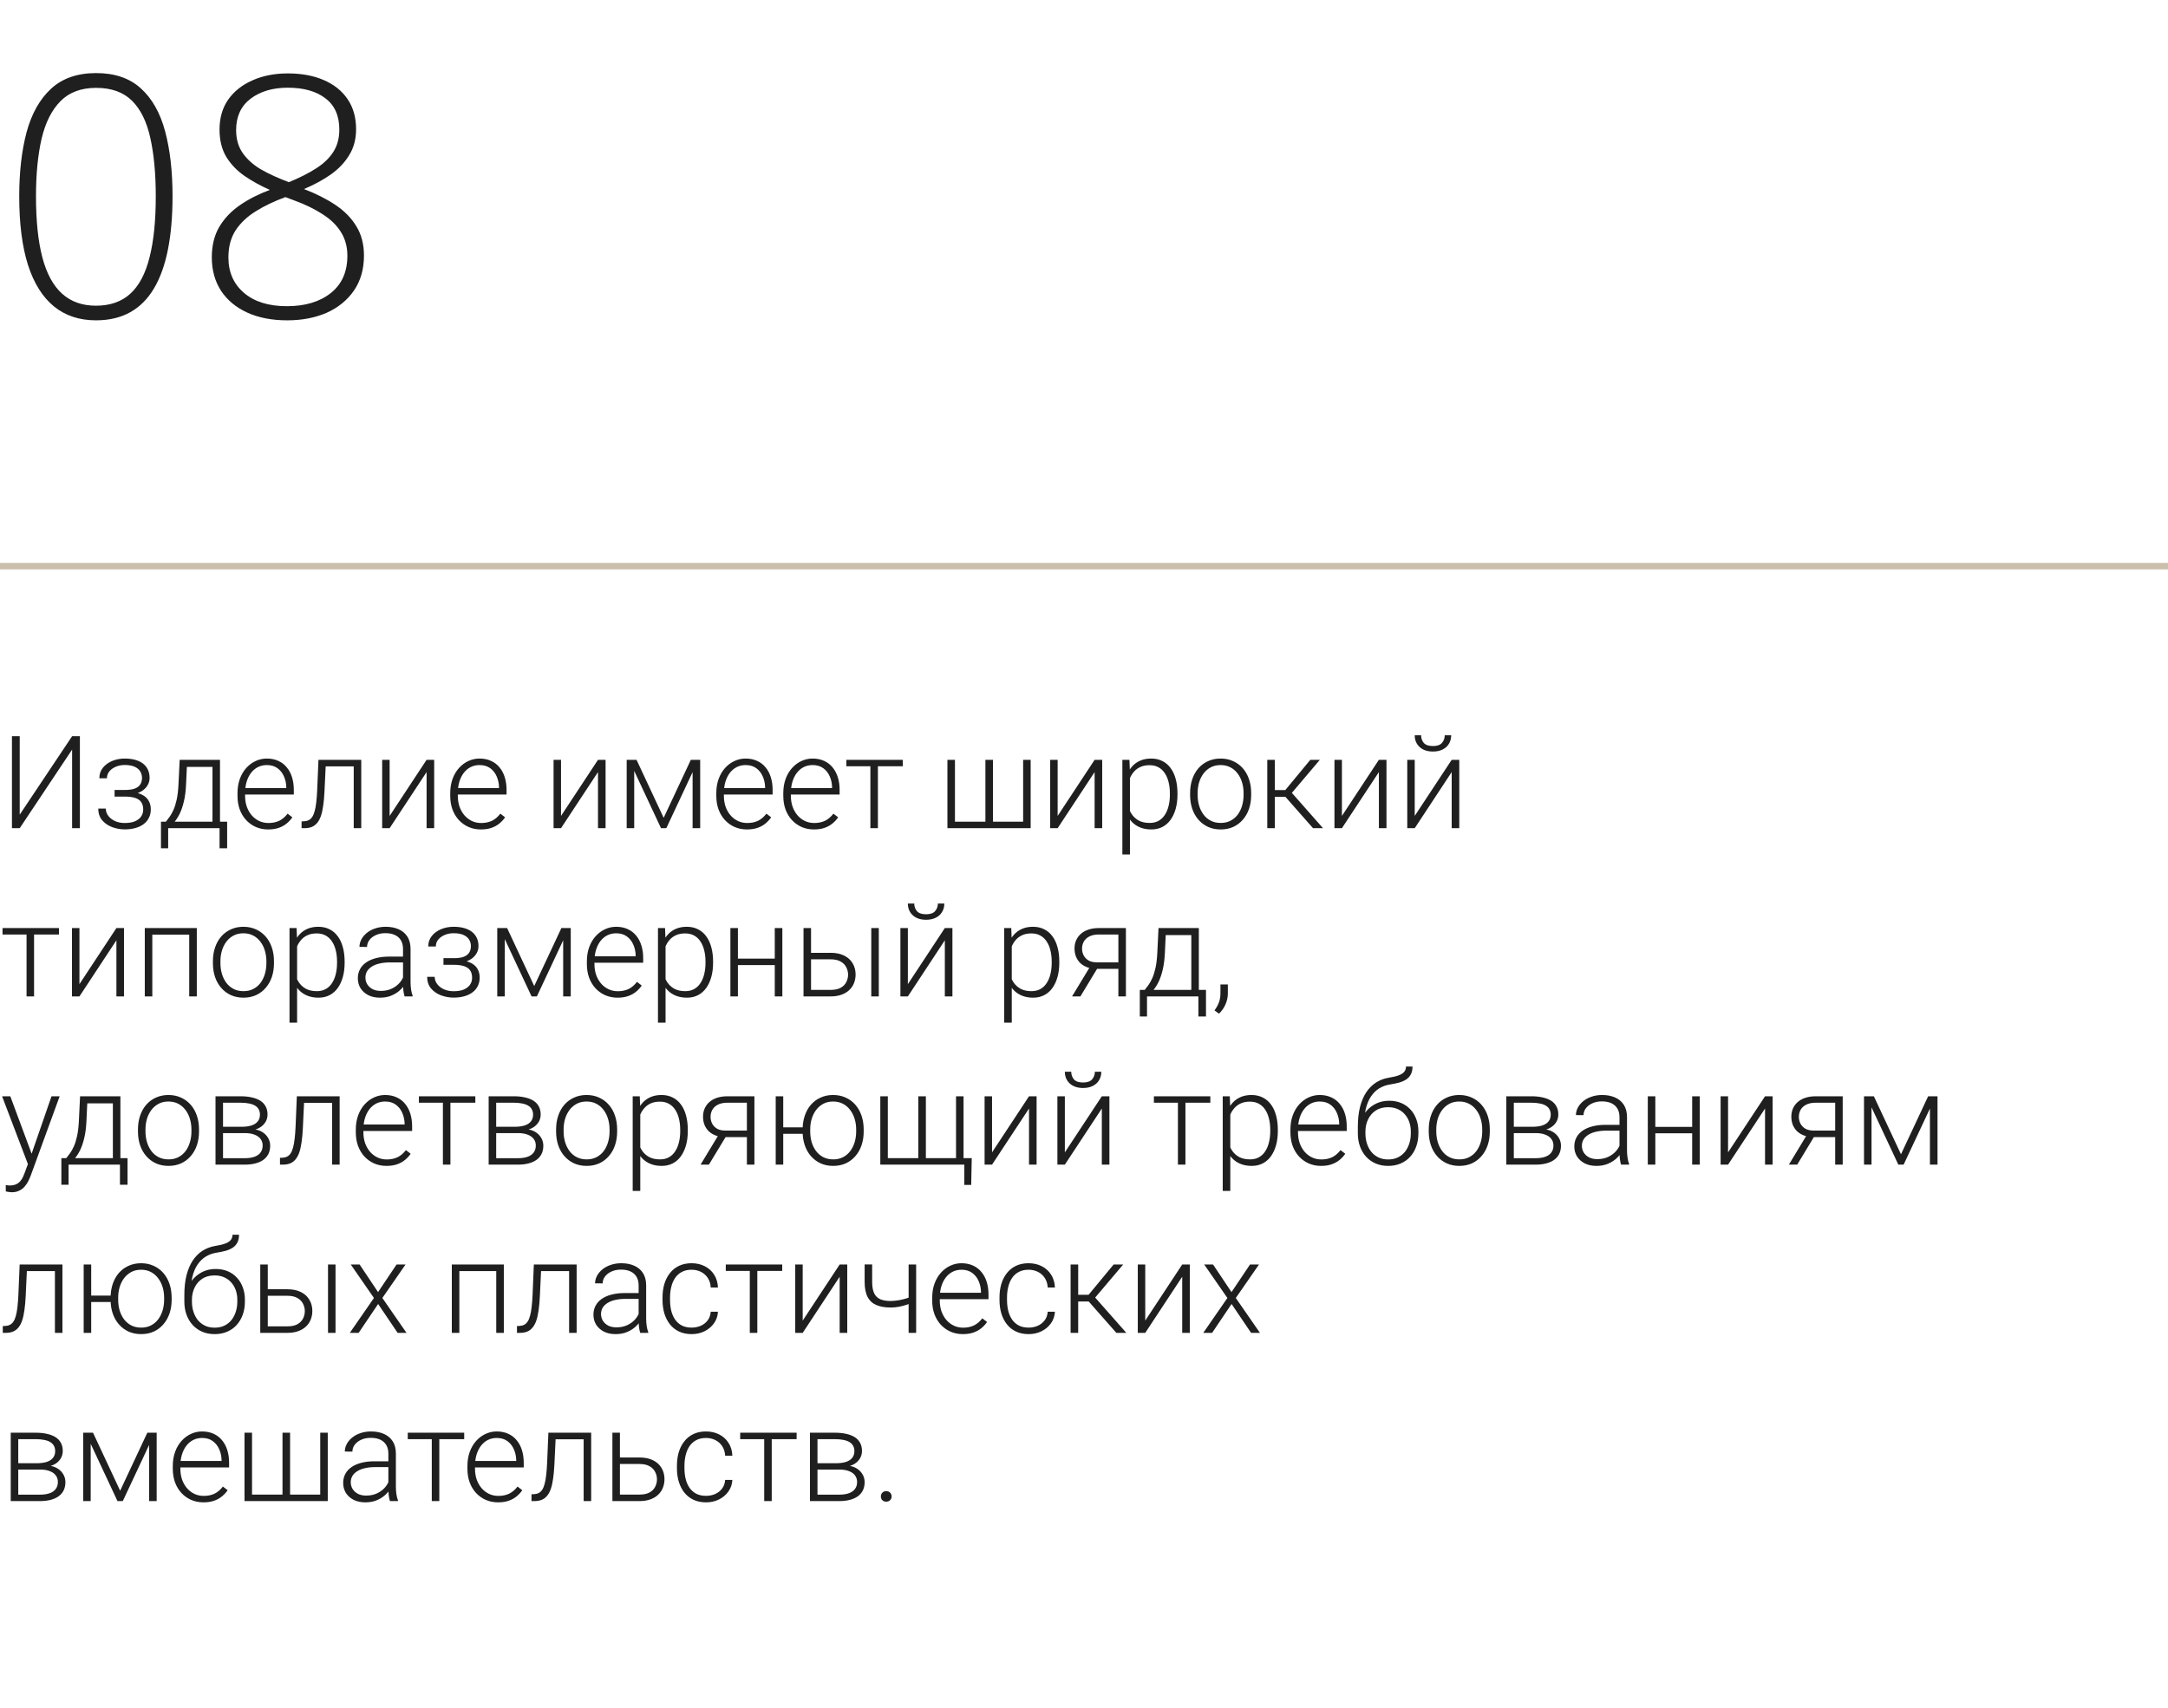 <?xml version="1.0" encoding="UTF-8"?> <svg xmlns="http://www.w3.org/2000/svg" width="335" height="264" viewBox="0 0 335 264" fill="none"> <path d="M26.66 30.338C26.66 33.435 26.423 36.178 25.949 38.565C25.475 40.951 24.756 42.957 23.791 44.582C22.826 46.207 21.599 47.434 20.109 48.264C18.62 49.093 16.859 49.508 14.828 49.508C12.255 49.508 10.088 48.788 8.328 47.35C6.568 45.911 5.23 43.77 4.316 40.926C3.419 38.082 2.971 34.553 2.971 30.338C2.971 26.58 3.352 23.271 4.113 20.41C4.892 17.549 6.153 15.315 7.896 13.707C9.64 12.099 11.959 11.295 14.854 11.295C17.731 11.295 20.033 12.082 21.76 13.656C23.503 15.23 24.756 17.448 25.518 20.309C26.279 23.152 26.66 26.495 26.66 30.338ZM5.561 30.338C5.561 34.147 5.891 37.303 6.551 39.809C7.211 42.297 8.227 44.159 9.598 45.395C10.969 46.63 12.712 47.248 14.828 47.248C17.012 47.248 18.781 46.63 20.135 45.395C21.489 44.159 22.479 42.288 23.105 39.783C23.749 37.278 24.07 34.13 24.07 30.338C24.07 26.851 23.791 23.855 23.232 21.35C22.691 18.844 21.751 16.923 20.414 15.586C19.077 14.249 17.223 13.58 14.854 13.58C12.534 13.58 10.698 14.266 9.344 15.637C7.99 17.008 7.016 18.946 6.424 21.451C5.848 23.956 5.561 26.919 5.561 30.338ZM44.484 11.346C46.583 11.346 48.42 11.684 49.994 12.361C51.585 13.038 52.821 14.02 53.701 15.307C54.581 16.593 55.022 18.15 55.022 19.979C55.022 21.485 54.675 22.805 53.98 23.939C53.303 25.074 52.364 26.072 51.162 26.936C49.96 27.782 48.564 28.544 46.973 29.221C48.835 29.932 50.46 30.753 51.848 31.684C53.236 32.615 54.31 33.715 55.072 34.984C55.851 36.254 56.24 37.76 56.24 39.504C56.24 41.603 55.724 43.406 54.691 44.912C53.659 46.402 52.254 47.544 50.477 48.34C48.699 49.118 46.668 49.508 44.383 49.508C42.013 49.508 39.956 49.11 38.213 48.315C36.469 47.519 35.115 46.393 34.15 44.938C33.203 43.465 32.728 41.747 32.728 39.783C32.728 37.955 33.109 36.389 33.871 35.086C34.65 33.766 35.716 32.64 37.07 31.709C38.425 30.778 39.965 29.991 41.691 29.348C40.27 28.721 38.966 28.002 37.781 27.189C36.613 26.377 35.674 25.395 34.963 24.244C34.269 23.076 33.922 21.671 33.922 20.029C33.922 18.218 34.37 16.669 35.268 15.383C36.182 14.096 37.434 13.106 39.025 12.412C40.617 11.701 42.436 11.346 44.484 11.346ZM35.293 39.783C35.293 42.068 36.097 43.897 37.705 45.268C39.313 46.639 41.522 47.324 44.332 47.324C47.142 47.324 49.402 46.647 51.111 45.293C52.821 43.939 53.676 42.018 53.676 39.529C53.676 38.141 53.346 36.922 52.685 35.873C52.042 34.824 51.094 33.901 49.842 33.105C48.606 32.293 47.1 31.565 45.322 30.922L44.103 30.465C42.377 31.091 40.853 31.819 39.533 32.648C38.213 33.461 37.172 34.443 36.41 35.594C35.665 36.745 35.293 38.141 35.293 39.783ZM44.459 13.555C42.14 13.555 40.227 14.122 38.721 15.256C37.231 16.39 36.486 18.006 36.486 20.105C36.486 21.51 36.833 22.704 37.527 23.686C38.221 24.667 39.178 25.514 40.397 26.225C41.632 26.919 43.046 27.562 44.637 28.154C46.296 27.477 47.7 26.766 48.852 26.021C50.02 25.277 50.908 24.422 51.518 23.457C52.127 22.492 52.432 21.35 52.432 20.029C52.432 17.896 51.721 16.288 50.299 15.205C48.877 14.105 46.93 13.555 44.459 13.555Z" fill="#1F1F1F"></path> <rect y="87" width="335" height="1" fill="#CABFAB"></rect> <path d="M3.047 125.91L11.143 113.781H12.344V128H11.143V115.852L3.047 128H1.846V113.781H3.047V125.91ZM19.404 122.883H17.705V122.092H19.307C19.958 122.092 20.475 122.017 20.859 121.867C21.244 121.711 21.52 121.493 21.689 121.213C21.859 120.933 21.943 120.604 21.943 120.227C21.943 119.862 21.852 119.53 21.67 119.23C21.494 118.931 21.211 118.69 20.82 118.508C20.43 118.326 19.912 118.234 19.268 118.234C18.773 118.234 18.317 118.322 17.9 118.498C17.484 118.674 17.148 118.915 16.895 119.221C16.647 119.527 16.523 119.882 16.523 120.285H15.352C15.352 119.66 15.534 119.12 15.898 118.664C16.263 118.208 16.741 117.857 17.334 117.609C17.933 117.362 18.578 117.238 19.268 117.238C19.866 117.238 20.404 117.303 20.879 117.434C21.354 117.564 21.758 117.756 22.09 118.01C22.422 118.264 22.676 118.579 22.852 118.957C23.027 119.328 23.115 119.755 23.115 120.236C23.115 120.601 23.031 120.943 22.861 121.262C22.699 121.581 22.458 121.864 22.139 122.111C21.826 122.352 21.439 122.541 20.977 122.678C20.521 122.814 19.997 122.883 19.404 122.883ZM17.705 122.346H19.404C20.055 122.346 20.625 122.408 21.113 122.531C21.602 122.648 22.009 122.824 22.334 123.059C22.66 123.293 22.9 123.583 23.057 123.928C23.219 124.266 23.301 124.657 23.301 125.1C23.301 125.581 23.203 126.014 23.008 126.398C22.819 126.783 22.546 127.108 22.188 127.375C21.829 127.642 21.403 127.844 20.908 127.98C20.413 128.117 19.866 128.186 19.268 128.186C18.623 128.186 17.985 128.072 17.354 127.844C16.729 127.616 16.211 127.264 15.801 126.789C15.391 126.314 15.185 125.708 15.185 124.973H16.348C16.348 125.376 16.475 125.747 16.729 126.086C16.982 126.424 17.328 126.695 17.764 126.896C18.206 127.098 18.708 127.199 19.268 127.199C19.899 127.199 20.426 127.111 20.85 126.936C21.273 126.753 21.592 126.506 21.807 126.193C22.021 125.881 22.129 125.523 22.129 125.119C22.129 124.644 22.025 124.26 21.816 123.967C21.615 123.674 21.305 123.459 20.889 123.322C20.472 123.186 19.945 123.117 19.307 123.117H17.705V122.346ZM27.764 117.434H28.926L28.75 121.242C28.704 122.258 28.59 123.14 28.408 123.889C28.232 124.631 28.014 125.266 27.754 125.793C27.494 126.314 27.207 126.753 26.895 127.111C26.588 127.463 26.276 127.759 25.957 128H25.322L25.342 127.004L25.635 126.994C25.824 126.766 26.019 126.509 26.221 126.223C26.429 125.93 26.628 125.572 26.816 125.148C27.005 124.725 27.168 124.198 27.305 123.566C27.441 122.935 27.533 122.16 27.578 121.242L27.764 117.434ZM28.145 117.434H33.994V128H32.832V118.527H28.145V117.434ZM24.873 126.994H35.098V131.105H33.926V128H25.986V131.105H24.873V126.994ZM41.435 128.195C40.745 128.195 40.111 128.068 39.531 127.814C38.958 127.561 38.457 127.202 38.027 126.74C37.604 126.278 37.275 125.731 37.041 125.1C36.813 124.462 36.699 123.765 36.699 123.01V122.59C36.699 121.776 36.82 121.04 37.06 120.383C37.301 119.725 37.633 119.162 38.057 118.693C38.48 118.225 38.962 117.867 39.502 117.619C40.049 117.365 40.622 117.238 41.221 117.238C41.891 117.238 42.487 117.359 43.008 117.6C43.529 117.834 43.965 118.169 44.316 118.605C44.675 119.035 44.945 119.546 45.127 120.139C45.309 120.725 45.4 121.372 45.4 122.082V122.795H37.402V121.799H44.238V121.662C44.225 121.07 44.105 120.516 43.877 120.002C43.656 119.481 43.324 119.058 42.881 118.732C42.438 118.407 41.885 118.244 41.221 118.244C40.726 118.244 40.27 118.348 39.853 118.557C39.443 118.765 39.089 119.064 38.789 119.455C38.496 119.839 38.268 120.298 38.105 120.832C37.949 121.359 37.871 121.945 37.871 122.59V123.01C37.871 123.596 37.956 124.143 38.125 124.65C38.301 125.152 38.548 125.594 38.867 125.979C39.193 126.363 39.577 126.662 40.02 126.877C40.462 127.092 40.95 127.199 41.484 127.199C42.109 127.199 42.663 127.085 43.145 126.857C43.626 126.623 44.059 126.255 44.443 125.754L45.176 126.32C44.948 126.659 44.661 126.971 44.316 127.258C43.978 127.544 43.571 127.772 43.096 127.941C42.62 128.111 42.067 128.195 41.435 128.195ZM54.873 117.434V118.449H49.522V117.434H54.873ZM55.82 117.434V128H54.658V117.434H55.82ZM49.209 117.434H50.371L50.137 122.385C50.098 123.186 50.033 123.895 49.941 124.514C49.857 125.132 49.74 125.663 49.59 126.105C49.44 126.542 49.248 126.9 49.014 127.18C48.786 127.46 48.509 127.668 48.184 127.805C47.858 127.935 47.477 128 47.041 128H46.602V126.945L46.963 126.936C47.243 126.923 47.487 126.864 47.695 126.76C47.91 126.656 48.092 126.49 48.242 126.262C48.398 126.034 48.525 125.734 48.623 125.363C48.727 124.992 48.809 124.54 48.867 124.006C48.932 123.465 48.981 122.831 49.014 122.102L49.209 117.434ZM60.205 126.105L65.918 117.434H67.09V128H65.918V119.328L60.205 128H59.053V117.434H60.205V126.105ZM74.307 128.195C73.617 128.195 72.982 128.068 72.402 127.814C71.829 127.561 71.328 127.202 70.898 126.74C70.475 126.278 70.147 125.731 69.912 125.1C69.684 124.462 69.57 123.765 69.57 123.01V122.59C69.57 121.776 69.691 121.04 69.932 120.383C70.172 119.725 70.505 119.162 70.928 118.693C71.351 118.225 71.833 117.867 72.373 117.619C72.92 117.365 73.493 117.238 74.092 117.238C74.762 117.238 75.358 117.359 75.879 117.6C76.4 117.834 76.836 118.169 77.188 118.605C77.546 119.035 77.816 119.546 77.998 120.139C78.18 120.725 78.272 121.372 78.272 122.082V122.795H70.273V121.799H77.109V121.662C77.096 121.07 76.976 120.516 76.748 120.002C76.527 119.481 76.195 119.058 75.752 118.732C75.309 118.407 74.756 118.244 74.092 118.244C73.597 118.244 73.141 118.348 72.725 118.557C72.314 118.765 71.96 119.064 71.66 119.455C71.367 119.839 71.139 120.298 70.977 120.832C70.82 121.359 70.742 121.945 70.742 122.59V123.01C70.742 123.596 70.827 124.143 70.996 124.65C71.172 125.152 71.419 125.594 71.738 125.979C72.064 126.363 72.448 126.662 72.891 126.877C73.333 127.092 73.822 127.199 74.356 127.199C74.981 127.199 75.534 127.085 76.016 126.857C76.497 126.623 76.93 126.255 77.314 125.754L78.047 126.32C77.819 126.659 77.533 126.971 77.188 127.258C76.849 127.544 76.442 127.772 75.967 127.941C75.492 128.111 74.938 128.195 74.307 128.195ZM86.689 126.105L92.402 117.434H93.574V128H92.402V119.328L86.689 128H85.537V117.434H86.689V126.105ZM102.549 126.398L106.748 117.434H107.91L102.959 128H102.139L97.197 117.434H98.359L102.549 126.398ZM97.998 117.434V128H96.836V117.434H97.998ZM107.021 128V117.434H108.193V128H107.021ZM115.42 128.195C114.73 128.195 114.095 128.068 113.516 127.814C112.943 127.561 112.441 127.202 112.012 126.74C111.589 126.278 111.26 125.731 111.025 125.1C110.798 124.462 110.684 123.765 110.684 123.01V122.59C110.684 121.776 110.804 121.04 111.045 120.383C111.286 119.725 111.618 119.162 112.041 118.693C112.464 118.225 112.946 117.867 113.486 117.619C114.033 117.365 114.606 117.238 115.205 117.238C115.876 117.238 116.471 117.359 116.992 117.6C117.513 117.834 117.949 118.169 118.301 118.605C118.659 119.035 118.929 119.546 119.111 120.139C119.294 120.725 119.385 121.372 119.385 122.082V122.795H111.387V121.799H118.223V121.662C118.21 121.07 118.089 120.516 117.861 120.002C117.64 119.481 117.308 119.058 116.865 118.732C116.423 118.407 115.869 118.244 115.205 118.244C114.71 118.244 114.255 118.348 113.838 118.557C113.428 118.765 113.073 119.064 112.773 119.455C112.48 119.839 112.253 120.298 112.09 120.832C111.934 121.359 111.855 121.945 111.855 122.59V123.01C111.855 123.596 111.94 124.143 112.109 124.65C112.285 125.152 112.533 125.594 112.852 125.979C113.177 126.363 113.561 126.662 114.004 126.877C114.447 127.092 114.935 127.199 115.469 127.199C116.094 127.199 116.647 127.085 117.129 126.857C117.611 126.623 118.044 126.255 118.428 125.754L119.16 126.32C118.932 126.659 118.646 126.971 118.301 127.258C117.962 127.544 117.555 127.772 117.08 127.941C116.605 128.111 116.051 128.195 115.42 128.195ZM125.771 128.195C125.081 128.195 124.447 128.068 123.867 127.814C123.294 127.561 122.793 127.202 122.363 126.74C121.94 126.278 121.611 125.731 121.377 125.1C121.149 124.462 121.035 123.765 121.035 123.01V122.59C121.035 121.776 121.156 121.04 121.396 120.383C121.637 119.725 121.969 119.162 122.393 118.693C122.816 118.225 123.298 117.867 123.838 117.619C124.385 117.365 124.958 117.238 125.557 117.238C126.227 117.238 126.823 117.359 127.344 117.6C127.865 117.834 128.301 118.169 128.652 118.605C129.01 119.035 129.281 119.546 129.463 120.139C129.645 120.725 129.736 121.372 129.736 122.082V122.795H121.738V121.799H128.574V121.662C128.561 121.07 128.441 120.516 128.213 120.002C127.992 119.481 127.66 119.058 127.217 118.732C126.774 118.407 126.221 118.244 125.557 118.244C125.062 118.244 124.606 118.348 124.189 118.557C123.779 118.765 123.424 119.064 123.125 119.455C122.832 119.839 122.604 120.298 122.441 120.832C122.285 121.359 122.207 121.945 122.207 122.59V123.01C122.207 123.596 122.292 124.143 122.461 124.65C122.637 125.152 122.884 125.594 123.203 125.979C123.529 126.363 123.913 126.662 124.355 126.877C124.798 127.092 125.286 127.199 125.82 127.199C126.445 127.199 126.999 127.085 127.48 126.857C127.962 126.623 128.395 126.255 128.779 125.754L129.512 126.32C129.284 126.659 128.997 126.971 128.652 127.258C128.314 127.544 127.907 127.772 127.432 127.941C126.956 128.111 126.403 128.195 125.771 128.195ZM135.654 117.434V128H134.492V117.434H135.654ZM139.502 117.434V118.43H130.781V117.434H139.502ZM146.396 117.434H147.559V126.994H152.266V117.434H153.438V126.994H158.096V117.434H159.258V128H146.396V117.434ZM163.428 126.105L169.141 117.434H170.312V128H169.141V119.328L163.428 128H162.275V117.434H163.428V126.105ZM174.6 119.465V132.062H173.428V117.434H174.521L174.6 119.465ZM181.943 122.619V122.824C181.943 123.612 181.852 124.335 181.67 124.992C181.488 125.65 181.224 126.219 180.879 126.701C180.54 127.176 180.12 127.544 179.619 127.805C179.118 128.065 178.548 128.195 177.91 128.195C177.279 128.195 176.715 128.098 176.221 127.902C175.726 127.707 175.299 127.43 174.941 127.072C174.59 126.708 174.307 126.285 174.092 125.803C173.883 125.314 173.737 124.781 173.652 124.201V121.496C173.75 120.858 173.91 120.279 174.131 119.758C174.352 119.237 174.635 118.788 174.98 118.41C175.332 118.033 175.749 117.743 176.23 117.541C176.712 117.339 177.262 117.238 177.881 117.238C178.525 117.238 179.098 117.365 179.6 117.619C180.107 117.867 180.534 118.228 180.879 118.703C181.23 119.172 181.494 119.738 181.67 120.402C181.852 121.06 181.943 121.799 181.943 122.619ZM180.771 122.824V122.619C180.771 122.001 180.706 121.428 180.576 120.9C180.452 120.373 180.26 119.914 180 119.523C179.746 119.126 179.421 118.817 179.023 118.596C178.633 118.374 178.167 118.264 177.627 118.264C177.067 118.264 176.589 118.358 176.191 118.547C175.801 118.729 175.475 118.973 175.215 119.279C174.954 119.579 174.749 119.908 174.6 120.266C174.45 120.624 174.339 120.975 174.268 121.32V124.436C174.391 124.93 174.59 125.389 174.863 125.812C175.137 126.229 175.501 126.564 175.957 126.818C176.419 127.066 176.982 127.189 177.646 127.189C178.18 127.189 178.643 127.079 179.033 126.857C179.424 126.636 179.746 126.327 180 125.93C180.26 125.533 180.452 125.07 180.576 124.543C180.706 124.016 180.771 123.443 180.771 122.824ZM183.896 122.883V122.561C183.896 121.792 184.007 121.083 184.229 120.432C184.45 119.781 184.766 119.217 185.176 118.742C185.592 118.267 186.09 117.899 186.67 117.639C187.249 117.372 187.894 117.238 188.604 117.238C189.32 117.238 189.967 117.372 190.547 117.639C191.126 117.899 191.624 118.267 192.041 118.742C192.458 119.217 192.777 119.781 192.998 120.432C193.219 121.083 193.33 121.792 193.33 122.561V122.883C193.33 123.651 193.219 124.361 192.998 125.012C192.777 125.656 192.458 126.216 192.041 126.691C191.631 127.167 191.136 127.538 190.557 127.805C189.977 128.065 189.333 128.195 188.623 128.195C187.907 128.195 187.259 128.065 186.68 127.805C186.1 127.538 185.602 127.167 185.186 126.691C184.769 126.216 184.45 125.656 184.229 125.012C184.007 124.361 183.896 123.651 183.896 122.883ZM185.059 122.561V122.883C185.059 123.462 185.137 124.012 185.293 124.533C185.449 125.048 185.677 125.507 185.977 125.91C186.276 126.307 186.647 126.62 187.09 126.848C187.533 127.076 188.044 127.189 188.623 127.189C189.196 127.189 189.701 127.076 190.137 126.848C190.579 126.62 190.951 126.307 191.25 125.91C191.549 125.507 191.774 125.048 191.924 124.533C192.08 124.012 192.158 123.462 192.158 122.883V122.561C192.158 121.988 192.08 121.444 191.924 120.93C191.774 120.415 191.546 119.956 191.24 119.553C190.941 119.149 190.57 118.83 190.127 118.596C189.684 118.361 189.176 118.244 188.604 118.244C188.031 118.244 187.523 118.361 187.08 118.596C186.644 118.83 186.273 119.149 185.967 119.553C185.667 119.956 185.439 120.415 185.283 120.93C185.133 121.444 185.059 121.988 185.059 122.561ZM196.992 117.434V128H195.82V117.434H196.992ZM203.945 117.434L199.102 123.156H196.582L196.455 122.111H198.604L202.471 117.434H203.945ZM202.891 128L198.486 123L199.229 122.102L204.434 128H202.891ZM207.354 126.105L213.066 117.434H214.238V128H213.066V119.328L207.354 128H206.201V117.434H207.354V126.105ZM218.604 126.105L224.316 117.434H225.488V128H224.316V119.328L218.604 128H217.451V117.434H218.604V126.105ZM223.242 113.645H224.238C224.238 114.133 224.124 114.566 223.896 114.943C223.675 115.321 223.353 115.617 222.93 115.832C222.507 116.047 222.005 116.154 221.426 116.154C220.553 116.154 219.863 115.92 219.355 115.451C218.854 114.982 218.604 114.38 218.604 113.645H219.59C219.59 114.094 219.727 114.484 220 114.816C220.28 115.142 220.755 115.305 221.426 115.305C222.077 115.305 222.542 115.139 222.822 114.807C223.102 114.475 223.242 114.087 223.242 113.645ZM5.264 143.434V154H4.102V143.434H5.264ZM9.111 143.434V144.43H0.391V143.434H9.111ZM12.275 152.105L17.988 143.434H19.16V154H17.988V145.328L12.275 154H11.123V143.434H12.275V152.105ZM29.453 143.434V144.449H23.271V143.434H29.453ZM23.535 143.434V154H22.373V143.434H23.535ZM30.41 143.434V154H29.238V143.434H30.41ZM32.9 148.883V148.561C32.9 147.792 33.011 147.083 33.232 146.432C33.454 145.781 33.77 145.217 34.18 144.742C34.596 144.267 35.094 143.899 35.674 143.639C36.253 143.372 36.898 143.238 37.607 143.238C38.324 143.238 38.971 143.372 39.551 143.639C40.13 143.899 40.628 144.267 41.045 144.742C41.462 145.217 41.781 145.781 42.002 146.432C42.223 147.083 42.334 147.792 42.334 148.561V148.883C42.334 149.651 42.223 150.361 42.002 151.012C41.781 151.656 41.462 152.216 41.045 152.691C40.635 153.167 40.14 153.538 39.56 153.805C38.981 154.065 38.337 154.195 37.627 154.195C36.911 154.195 36.263 154.065 35.684 153.805C35.104 153.538 34.606 153.167 34.19 152.691C33.773 152.216 33.454 151.656 33.232 151.012C33.011 150.361 32.9 149.651 32.9 148.883ZM34.062 148.561V148.883C34.062 149.462 34.141 150.012 34.297 150.533C34.453 151.048 34.681 151.507 34.98 151.91C35.28 152.307 35.651 152.62 36.094 152.848C36.536 153.076 37.047 153.189 37.627 153.189C38.2 153.189 38.704 153.076 39.141 152.848C39.583 152.62 39.954 152.307 40.254 151.91C40.553 151.507 40.778 151.048 40.928 150.533C41.084 150.012 41.162 149.462 41.162 148.883V148.561C41.162 147.988 41.084 147.444 40.928 146.93C40.778 146.415 40.55 145.956 40.244 145.553C39.945 145.149 39.574 144.83 39.131 144.596C38.688 144.361 38.18 144.244 37.607 144.244C37.035 144.244 36.527 144.361 36.084 144.596C35.648 144.83 35.277 145.149 34.971 145.553C34.671 145.956 34.443 146.415 34.287 146.93C34.137 147.444 34.062 147.988 34.062 148.561ZM45.908 145.465V158.062H44.736V143.434H45.83L45.908 145.465ZM53.252 148.619V148.824C53.252 149.612 53.161 150.335 52.978 150.992C52.796 151.65 52.533 152.219 52.188 152.701C51.849 153.176 51.429 153.544 50.928 153.805C50.426 154.065 49.857 154.195 49.219 154.195C48.587 154.195 48.024 154.098 47.529 153.902C47.035 153.707 46.608 153.43 46.25 153.072C45.898 152.708 45.615 152.285 45.4 151.803C45.192 151.314 45.046 150.781 44.961 150.201V147.496C45.059 146.858 45.218 146.279 45.44 145.758C45.661 145.237 45.944 144.788 46.289 144.41C46.641 144.033 47.057 143.743 47.539 143.541C48.021 143.339 48.571 143.238 49.19 143.238C49.834 143.238 50.407 143.365 50.908 143.619C51.416 143.867 51.842 144.228 52.188 144.703C52.539 145.172 52.803 145.738 52.978 146.402C53.161 147.06 53.252 147.799 53.252 148.619ZM52.08 148.824V148.619C52.08 148.001 52.015 147.428 51.885 146.9C51.761 146.373 51.569 145.914 51.309 145.523C51.055 145.126 50.729 144.817 50.332 144.596C49.941 144.374 49.476 144.264 48.935 144.264C48.376 144.264 47.897 144.358 47.5 144.547C47.109 144.729 46.784 144.973 46.523 145.279C46.263 145.579 46.058 145.908 45.908 146.266C45.758 146.624 45.648 146.975 45.576 147.32V150.436C45.7 150.93 45.898 151.389 46.172 151.812C46.445 152.229 46.81 152.564 47.266 152.818C47.728 153.066 48.291 153.189 48.955 153.189C49.489 153.189 49.951 153.079 50.342 152.857C50.732 152.636 51.055 152.327 51.309 151.93C51.569 151.533 51.761 151.07 51.885 150.543C52.015 150.016 52.08 149.443 52.08 148.824ZM62.275 152.105V146.656C62.275 146.155 62.171 145.722 61.963 145.357C61.755 144.993 61.449 144.713 61.045 144.518C60.641 144.322 60.143 144.225 59.551 144.225C59.004 144.225 58.516 144.322 58.086 144.518C57.663 144.706 57.328 144.964 57.08 145.289C56.839 145.608 56.719 145.963 56.719 146.354L55.547 146.344C55.547 145.947 55.645 145.562 55.84 145.191C56.035 144.82 56.312 144.488 56.67 144.195C57.028 143.902 57.454 143.671 57.949 143.502C58.45 143.326 59.001 143.238 59.6 143.238C60.355 143.238 61.019 143.365 61.592 143.619C62.171 143.873 62.624 144.254 62.949 144.762C63.275 145.27 63.438 145.908 63.438 146.676V151.783C63.438 152.148 63.464 152.525 63.516 152.916C63.574 153.307 63.656 153.629 63.76 153.883V154H62.52C62.441 153.766 62.38 153.473 62.334 153.121C62.295 152.763 62.275 152.424 62.275 152.105ZM62.549 147.848L62.568 148.746H60.273C59.675 148.746 59.137 148.801 58.662 148.912C58.193 149.016 57.796 149.173 57.471 149.381C57.145 149.583 56.895 149.827 56.719 150.113C56.55 150.4 56.465 150.725 56.465 151.09C56.465 151.467 56.559 151.812 56.748 152.125C56.943 152.438 57.217 152.688 57.568 152.877C57.926 153.059 58.35 153.15 58.838 153.15C59.489 153.15 60.062 153.03 60.557 152.789C61.058 152.548 61.471 152.232 61.797 151.842C62.122 151.451 62.34 151.025 62.451 150.562L62.959 151.236C62.874 151.562 62.718 151.897 62.49 152.242C62.269 152.581 61.979 152.9 61.621 153.199C61.263 153.492 60.84 153.733 60.352 153.922C59.87 154.104 59.323 154.195 58.711 154.195C58.021 154.195 57.419 154.065 56.904 153.805C56.397 153.544 55.999 153.189 55.713 152.74C55.433 152.285 55.293 151.77 55.293 151.197C55.293 150.676 55.404 150.211 55.625 149.801C55.846 149.384 56.165 149.033 56.582 148.746C57.005 148.453 57.513 148.232 58.105 148.082C58.704 147.926 59.375 147.848 60.117 147.848H62.549ZM70.225 148.883H68.525V148.092H70.127C70.778 148.092 71.296 148.017 71.68 147.867C72.064 147.711 72.341 147.493 72.51 147.213C72.679 146.933 72.764 146.604 72.764 146.227C72.764 145.862 72.672 145.53 72.49 145.23C72.314 144.931 72.031 144.69 71.641 144.508C71.25 144.326 70.732 144.234 70.088 144.234C69.593 144.234 69.137 144.322 68.721 144.498C68.304 144.674 67.969 144.915 67.715 145.221C67.467 145.527 67.344 145.882 67.344 146.285H66.172C66.172 145.66 66.354 145.12 66.719 144.664C67.083 144.208 67.562 143.857 68.154 143.609C68.753 143.362 69.398 143.238 70.088 143.238C70.687 143.238 71.224 143.303 71.699 143.434C72.174 143.564 72.578 143.756 72.91 144.01C73.242 144.264 73.496 144.579 73.672 144.957C73.848 145.328 73.936 145.755 73.936 146.236C73.936 146.601 73.851 146.943 73.682 147.262C73.519 147.581 73.278 147.864 72.959 148.111C72.647 148.352 72.259 148.541 71.797 148.678C71.341 148.814 70.817 148.883 70.225 148.883ZM68.525 148.346H70.225C70.876 148.346 71.445 148.408 71.934 148.531C72.422 148.648 72.829 148.824 73.154 149.059C73.48 149.293 73.721 149.583 73.877 149.928C74.04 150.266 74.121 150.657 74.121 151.1C74.121 151.581 74.023 152.014 73.828 152.398C73.639 152.783 73.366 153.108 73.008 153.375C72.65 153.642 72.223 153.844 71.728 153.98C71.234 154.117 70.687 154.186 70.088 154.186C69.443 154.186 68.805 154.072 68.174 153.844C67.549 153.616 67.031 153.264 66.621 152.789C66.211 152.314 66.006 151.708 66.006 150.973H67.168C67.168 151.376 67.295 151.747 67.549 152.086C67.803 152.424 68.148 152.695 68.584 152.896C69.027 153.098 69.528 153.199 70.088 153.199C70.719 153.199 71.247 153.111 71.67 152.936C72.093 152.753 72.412 152.506 72.627 152.193C72.842 151.881 72.949 151.523 72.949 151.119C72.949 150.644 72.845 150.26 72.637 149.967C72.435 149.674 72.126 149.459 71.709 149.322C71.292 149.186 70.765 149.117 70.127 149.117H68.525V148.346ZM82.549 152.398L86.748 143.434H87.91L82.959 154H82.139L77.197 143.434H78.359L82.549 152.398ZM77.998 143.434V154H76.836V143.434H77.998ZM87.022 154V143.434H88.193V154H87.022ZM95.42 154.195C94.73 154.195 94.095 154.068 93.516 153.814C92.943 153.561 92.441 153.202 92.012 152.74C91.588 152.278 91.26 151.731 91.025 151.1C90.797 150.462 90.684 149.765 90.684 149.01V148.59C90.684 147.776 90.804 147.04 91.045 146.383C91.286 145.725 91.618 145.162 92.041 144.693C92.464 144.225 92.946 143.867 93.486 143.619C94.033 143.365 94.606 143.238 95.205 143.238C95.876 143.238 96.471 143.359 96.992 143.6C97.513 143.834 97.949 144.169 98.301 144.605C98.659 145.035 98.929 145.546 99.111 146.139C99.294 146.725 99.385 147.372 99.385 148.082V148.795H91.387V147.799H98.223V147.662C98.21 147.07 98.089 146.516 97.861 146.002C97.64 145.481 97.308 145.058 96.865 144.732C96.422 144.407 95.869 144.244 95.205 144.244C94.71 144.244 94.255 144.348 93.838 144.557C93.428 144.765 93.073 145.064 92.773 145.455C92.481 145.839 92.253 146.298 92.09 146.832C91.934 147.359 91.856 147.945 91.856 148.59V149.01C91.856 149.596 91.94 150.143 92.109 150.65C92.285 151.152 92.533 151.594 92.852 151.979C93.177 152.363 93.561 152.662 94.004 152.877C94.447 153.092 94.935 153.199 95.469 153.199C96.094 153.199 96.647 153.085 97.129 152.857C97.611 152.623 98.044 152.255 98.428 151.754L99.16 152.32C98.932 152.659 98.646 152.971 98.301 153.258C97.962 153.544 97.555 153.772 97.08 153.941C96.605 154.111 96.051 154.195 95.42 154.195ZM102.842 145.465V158.062H101.67V143.434H102.764L102.842 145.465ZM110.186 148.619V148.824C110.186 149.612 110.094 150.335 109.912 150.992C109.73 151.65 109.466 152.219 109.121 152.701C108.783 153.176 108.363 153.544 107.861 153.805C107.36 154.065 106.79 154.195 106.152 154.195C105.521 154.195 104.958 154.098 104.463 153.902C103.968 153.707 103.542 153.43 103.184 153.072C102.832 152.708 102.549 152.285 102.334 151.803C102.126 151.314 101.979 150.781 101.895 150.201V147.496C101.992 146.858 102.152 146.279 102.373 145.758C102.594 145.237 102.878 144.788 103.223 144.41C103.574 144.033 103.991 143.743 104.473 143.541C104.954 143.339 105.505 143.238 106.123 143.238C106.768 143.238 107.34 143.365 107.842 143.619C108.35 143.867 108.776 144.228 109.121 144.703C109.473 145.172 109.736 145.738 109.912 146.402C110.094 147.06 110.186 147.799 110.186 148.619ZM109.014 148.824V148.619C109.014 148.001 108.949 147.428 108.818 146.9C108.695 146.373 108.503 145.914 108.242 145.523C107.988 145.126 107.663 144.817 107.266 144.596C106.875 144.374 106.41 144.264 105.869 144.264C105.309 144.264 104.831 144.358 104.434 144.547C104.043 144.729 103.717 144.973 103.457 145.279C103.197 145.579 102.992 145.908 102.842 146.266C102.692 146.624 102.581 146.975 102.51 147.32V150.436C102.633 150.93 102.832 151.389 103.105 151.812C103.379 152.229 103.743 152.564 104.199 152.818C104.661 153.066 105.225 153.189 105.889 153.189C106.423 153.189 106.885 153.079 107.275 152.857C107.666 152.636 107.988 152.327 108.242 151.93C108.503 151.533 108.695 151.07 108.818 150.543C108.949 150.016 109.014 149.443 109.014 148.824ZM119.99 148.16V149.156H113.721V148.16H119.99ZM114.023 143.434V154H112.861V143.434H114.023ZM120.889 143.434V154H119.717V143.434H120.889ZM124.902 147.262H128.35C129.183 147.262 129.886 147.408 130.459 147.701C131.032 147.988 131.465 148.385 131.758 148.893C132.057 149.4 132.207 149.973 132.207 150.611C132.207 151.093 132.122 151.542 131.953 151.959C131.79 152.369 131.543 152.727 131.211 153.033C130.885 153.339 130.482 153.577 130 153.746C129.525 153.915 128.975 154 128.35 154H124.16V143.434H125.322V152.994H128.35C128.994 152.994 129.515 152.883 129.912 152.662C130.309 152.434 130.596 152.141 130.771 151.783C130.954 151.425 131.045 151.044 131.045 150.641C131.045 150.243 130.954 149.866 130.771 149.508C130.596 149.143 130.309 148.847 129.912 148.619C129.515 148.385 128.994 148.268 128.35 148.268H124.902V147.262ZM135.791 143.434V154H134.629V143.434H135.791ZM140.283 152.105L145.996 143.434H147.168V154H145.996V145.328L140.283 154H139.131V143.434H140.283V152.105ZM144.922 139.645H145.918C145.918 140.133 145.804 140.566 145.576 140.943C145.355 141.321 145.033 141.617 144.609 141.832C144.186 142.047 143.685 142.154 143.105 142.154C142.233 142.154 141.543 141.92 141.035 141.451C140.534 140.982 140.283 140.38 140.283 139.645H141.27C141.27 140.094 141.406 140.484 141.68 140.816C141.96 141.142 142.435 141.305 143.105 141.305C143.757 141.305 144.222 141.139 144.502 140.807C144.782 140.475 144.922 140.087 144.922 139.645ZM156.338 145.465V158.062H155.166V143.434H156.26L156.338 145.465ZM163.682 148.619V148.824C163.682 149.612 163.59 150.335 163.408 150.992C163.226 151.65 162.962 152.219 162.617 152.701C162.279 153.176 161.859 153.544 161.357 153.805C160.856 154.065 160.286 154.195 159.648 154.195C159.017 154.195 158.454 154.098 157.959 153.902C157.464 153.707 157.038 153.43 156.68 153.072C156.328 152.708 156.045 152.285 155.83 151.803C155.622 151.314 155.475 150.781 155.391 150.201V147.496C155.488 146.858 155.648 146.279 155.869 145.758C156.09 145.237 156.374 144.788 156.719 144.41C157.07 144.033 157.487 143.743 157.969 143.541C158.451 143.339 159.001 143.238 159.619 143.238C160.264 143.238 160.837 143.365 161.338 143.619C161.846 143.867 162.272 144.228 162.617 144.703C162.969 145.172 163.232 145.738 163.408 146.402C163.59 147.06 163.682 147.799 163.682 148.619ZM162.51 148.824V148.619C162.51 148.001 162.445 147.428 162.314 146.9C162.191 146.373 161.999 145.914 161.738 145.523C161.484 145.126 161.159 144.817 160.762 144.596C160.371 144.374 159.906 144.264 159.365 144.264C158.805 144.264 158.327 144.358 157.93 144.547C157.539 144.729 157.214 144.973 156.953 145.279C156.693 145.579 156.488 145.908 156.338 146.266C156.188 146.624 156.077 146.975 156.006 147.32V150.436C156.13 150.93 156.328 151.389 156.602 151.812C156.875 152.229 157.24 152.564 157.695 152.818C158.158 153.066 158.721 153.189 159.385 153.189C159.919 153.189 160.381 153.079 160.771 152.857C161.162 152.636 161.484 152.327 161.738 151.93C161.999 151.533 162.191 151.07 162.314 150.543C162.445 150.016 162.51 149.443 162.51 148.824ZM168.584 149.156H169.873L166.943 154H165.654L168.584 149.156ZM169.824 143.434H173.975V154H172.812V144.43H169.824C169.206 144.43 168.701 144.534 168.311 144.742C167.926 144.944 167.643 145.211 167.461 145.543C167.285 145.875 167.197 146.23 167.197 146.607C167.197 146.965 167.275 147.307 167.432 147.633C167.594 147.958 167.845 148.225 168.184 148.434C168.522 148.635 168.962 148.736 169.502 148.736H173.232V149.742H169.502C168.949 149.742 168.457 149.664 168.027 149.508C167.598 149.352 167.233 149.133 166.934 148.854C166.641 148.567 166.416 148.232 166.26 147.848C166.11 147.457 166.035 147.037 166.035 146.588C166.035 146.132 166.117 145.715 166.279 145.338C166.449 144.954 166.693 144.618 167.012 144.332C167.337 144.046 167.734 143.824 168.203 143.668C168.678 143.512 169.219 143.434 169.824 143.434ZM179.014 143.434H180.176L180 147.242C179.954 148.258 179.84 149.14 179.658 149.889C179.482 150.631 179.264 151.266 179.004 151.793C178.743 152.314 178.457 152.753 178.145 153.111C177.839 153.463 177.526 153.759 177.207 154H176.572L176.592 153.004L176.885 152.994C177.074 152.766 177.269 152.509 177.471 152.223C177.679 151.93 177.878 151.572 178.066 151.148C178.255 150.725 178.418 150.198 178.555 149.566C178.691 148.935 178.783 148.16 178.828 147.242L179.014 143.434ZM179.395 143.434H185.244V154H184.082V144.527H179.395V143.434ZM176.123 152.994H186.348V157.105H185.176V154H177.236V157.105H176.123V152.994ZM189.727 152.154V153.521C189.727 154.12 189.603 154.697 189.355 155.25C189.108 155.81 188.773 156.282 188.35 156.666L187.666 156.158C187.868 155.885 188.037 155.611 188.174 155.338C188.311 155.071 188.411 154.791 188.477 154.498C188.548 154.205 188.584 153.889 188.584 153.551V152.154H189.727ZM4.668 178.945L7.959 169.434H9.219L4.746 181.699C4.655 181.94 4.538 182.207 4.395 182.5C4.258 182.793 4.076 183.073 3.848 183.34C3.626 183.613 3.346 183.835 3.008 184.004C2.676 184.18 2.269 184.268 1.787 184.268C1.663 184.268 1.504 184.251 1.309 184.219C1.12 184.193 0.983 184.167 0.898 184.141L0.889 183.154C0.96 183.174 1.064 183.19 1.201 183.203C1.338 183.216 1.432 183.223 1.484 183.223C1.908 183.223 2.262 183.151 2.549 183.008C2.842 182.865 3.086 182.65 3.281 182.363C3.477 182.083 3.649 181.732 3.799 181.309L4.668 178.945ZM1.592 169.434L4.961 178.506L5.273 179.727L4.424 180.205L0.322 169.434H1.592ZM12.373 169.434H13.535L13.359 173.242C13.314 174.258 13.2 175.14 13.018 175.889C12.842 176.631 12.624 177.266 12.363 177.793C12.103 178.314 11.816 178.753 11.504 179.111C11.198 179.463 10.885 179.759 10.566 180H9.932L9.951 179.004L10.244 178.994C10.433 178.766 10.628 178.509 10.83 178.223C11.038 177.93 11.237 177.572 11.426 177.148C11.615 176.725 11.777 176.198 11.914 175.566C12.051 174.935 12.142 174.16 12.188 173.242L12.373 169.434ZM12.754 169.434H18.604V180H17.441V170.527H12.754V169.434ZM9.482 178.994H19.707V183.105H18.535V180H10.596V183.105H9.482V178.994ZM21.318 174.883V174.561C21.318 173.792 21.429 173.083 21.65 172.432C21.872 171.781 22.188 171.217 22.598 170.742C23.014 170.267 23.512 169.899 24.092 169.639C24.671 169.372 25.316 169.238 26.025 169.238C26.741 169.238 27.389 169.372 27.969 169.639C28.548 169.899 29.046 170.267 29.463 170.742C29.88 171.217 30.199 171.781 30.42 172.432C30.641 173.083 30.752 173.792 30.752 174.561V174.883C30.752 175.651 30.641 176.361 30.42 177.012C30.199 177.656 29.88 178.216 29.463 178.691C29.053 179.167 28.558 179.538 27.979 179.805C27.399 180.065 26.755 180.195 26.045 180.195C25.329 180.195 24.681 180.065 24.102 179.805C23.522 179.538 23.024 179.167 22.607 178.691C22.191 178.216 21.872 177.656 21.65 177.012C21.429 176.361 21.318 175.651 21.318 174.883ZM22.48 174.561V174.883C22.48 175.462 22.559 176.012 22.715 176.533C22.871 177.048 23.099 177.507 23.398 177.91C23.698 178.307 24.069 178.62 24.512 178.848C24.954 179.076 25.465 179.189 26.045 179.189C26.618 179.189 27.122 179.076 27.559 178.848C28.001 178.62 28.372 178.307 28.672 177.91C28.971 177.507 29.196 177.048 29.346 176.533C29.502 176.012 29.58 175.462 29.58 174.883V174.561C29.58 173.988 29.502 173.444 29.346 172.93C29.196 172.415 28.968 171.956 28.662 171.553C28.363 171.149 27.991 170.83 27.549 170.596C27.106 170.361 26.598 170.244 26.025 170.244C25.453 170.244 24.945 170.361 24.502 170.596C24.066 170.83 23.695 171.149 23.389 171.553C23.089 171.956 22.861 172.415 22.705 172.93C22.555 173.444 22.48 173.988 22.48 174.561ZM37.842 175.127H34.131L34.111 174.15H37.275C37.913 174.15 38.444 174.082 38.867 173.945C39.297 173.802 39.619 173.59 39.834 173.311C40.055 173.031 40.166 172.686 40.166 172.275C40.166 171.963 40.101 171.689 39.971 171.455C39.847 171.221 39.658 171.029 39.404 170.879C39.157 170.729 38.844 170.618 38.467 170.547C38.096 170.469 37.663 170.43 37.168 170.43H34.463V180H33.301V169.434H37.168C37.812 169.434 38.389 169.492 38.897 169.609C39.411 169.72 39.85 169.889 40.215 170.117C40.579 170.345 40.856 170.638 41.045 170.996C41.24 171.348 41.338 171.764 41.338 172.246C41.338 172.572 41.276 172.878 41.152 173.164C41.029 173.444 40.846 173.698 40.605 173.926C40.371 174.147 40.081 174.329 39.736 174.473C39.391 174.609 38.994 174.694 38.545 174.727L37.842 175.127ZM37.842 180H33.77L34.219 179.004H37.842C38.428 179.004 38.926 178.929 39.336 178.779C39.746 178.63 40.055 178.408 40.264 178.115C40.478 177.822 40.586 177.467 40.586 177.051C40.586 176.66 40.478 176.322 40.264 176.035C40.055 175.749 39.746 175.527 39.336 175.371C38.926 175.208 38.428 175.127 37.842 175.127H35.147L35.166 174.15H38.633L39.131 174.521C39.665 174.567 40.127 174.71 40.518 174.951C40.908 175.192 41.211 175.498 41.426 175.869C41.641 176.234 41.748 176.634 41.748 177.07C41.748 177.552 41.657 177.979 41.475 178.35C41.292 178.714 41.029 179.02 40.684 179.268C40.345 179.508 39.935 179.691 39.453 179.814C38.971 179.938 38.434 180 37.842 180ZM51.533 169.434V170.449H46.182V169.434H51.533ZM52.48 169.434V180H51.318V169.434H52.48ZM45.869 169.434H47.031L46.797 174.385C46.758 175.186 46.693 175.895 46.602 176.514C46.517 177.132 46.4 177.663 46.25 178.105C46.1 178.542 45.908 178.9 45.674 179.18C45.446 179.46 45.169 179.668 44.844 179.805C44.518 179.935 44.137 180 43.701 180H43.262V178.945L43.623 178.936C43.903 178.923 44.147 178.864 44.355 178.76C44.57 178.656 44.753 178.49 44.902 178.262C45.059 178.034 45.185 177.734 45.283 177.363C45.387 176.992 45.469 176.54 45.527 176.006C45.592 175.465 45.641 174.831 45.674 174.102L45.869 169.434ZM59.717 180.195C59.027 180.195 58.392 180.068 57.812 179.814C57.24 179.561 56.738 179.202 56.309 178.74C55.885 178.278 55.557 177.731 55.322 177.1C55.094 176.462 54.98 175.765 54.98 175.01V174.59C54.98 173.776 55.101 173.04 55.342 172.383C55.583 171.725 55.915 171.162 56.338 170.693C56.761 170.225 57.243 169.867 57.783 169.619C58.33 169.365 58.903 169.238 59.502 169.238C60.172 169.238 60.768 169.359 61.289 169.6C61.81 169.834 62.246 170.169 62.598 170.605C62.956 171.035 63.226 171.546 63.408 172.139C63.59 172.725 63.682 173.372 63.682 174.082V174.795H55.684V173.799H62.52V173.662C62.507 173.07 62.386 172.516 62.158 172.002C61.937 171.481 61.605 171.058 61.162 170.732C60.719 170.407 60.166 170.244 59.502 170.244C59.007 170.244 58.551 170.348 58.135 170.557C57.725 170.765 57.37 171.064 57.07 171.455C56.777 171.839 56.55 172.298 56.387 172.832C56.23 173.359 56.152 173.945 56.152 174.59V175.01C56.152 175.596 56.237 176.143 56.406 176.65C56.582 177.152 56.829 177.594 57.148 177.979C57.474 178.363 57.858 178.662 58.301 178.877C58.743 179.092 59.232 179.199 59.766 179.199C60.391 179.199 60.944 179.085 61.426 178.857C61.908 178.623 62.34 178.255 62.725 177.754L63.457 178.32C63.229 178.659 62.943 178.971 62.598 179.258C62.259 179.544 61.852 179.772 61.377 179.941C60.902 180.111 60.348 180.195 59.717 180.195ZM69.6 169.434V180H68.438V169.434H69.6ZM73.447 169.434V170.43H64.727V169.434H73.447ZM80.049 175.127H76.338L76.318 174.15H79.482C80.12 174.15 80.651 174.082 81.074 173.945C81.504 173.802 81.826 173.59 82.041 173.311C82.262 173.031 82.373 172.686 82.373 172.275C82.373 171.963 82.308 171.689 82.178 171.455C82.054 171.221 81.865 171.029 81.611 170.879C81.364 170.729 81.051 170.618 80.674 170.547C80.303 170.469 79.87 170.43 79.375 170.43H76.67V180H75.508V169.434H79.375C80.019 169.434 80.596 169.492 81.103 169.609C81.618 169.72 82.057 169.889 82.422 170.117C82.787 170.345 83.063 170.638 83.252 170.996C83.447 171.348 83.545 171.764 83.545 172.246C83.545 172.572 83.483 172.878 83.359 173.164C83.236 173.444 83.053 173.698 82.812 173.926C82.578 174.147 82.288 174.329 81.943 174.473C81.598 174.609 81.201 174.694 80.752 174.727L80.049 175.127ZM80.049 180H75.977L76.426 179.004H80.049C80.635 179.004 81.133 178.929 81.543 178.779C81.953 178.63 82.262 178.408 82.471 178.115C82.686 177.822 82.793 177.467 82.793 177.051C82.793 176.66 82.686 176.322 82.471 176.035C82.262 175.749 81.953 175.527 81.543 175.371C81.133 175.208 80.635 175.127 80.049 175.127H77.353L77.373 174.15H80.84L81.338 174.521C81.872 174.567 82.334 174.71 82.725 174.951C83.115 175.192 83.418 175.498 83.633 175.869C83.848 176.234 83.955 176.634 83.955 177.07C83.955 177.552 83.864 177.979 83.682 178.35C83.499 178.714 83.236 179.02 82.891 179.268C82.552 179.508 82.142 179.691 81.66 179.814C81.178 179.938 80.641 180 80.049 180ZM85.928 174.883V174.561C85.928 173.792 86.038 173.083 86.26 172.432C86.481 171.781 86.797 171.217 87.207 170.742C87.624 170.267 88.122 169.899 88.701 169.639C89.281 169.372 89.925 169.238 90.635 169.238C91.351 169.238 91.999 169.372 92.578 169.639C93.158 169.899 93.656 170.267 94.072 170.742C94.489 171.217 94.808 171.781 95.029 172.432C95.251 173.083 95.361 173.792 95.361 174.561V174.883C95.361 175.651 95.251 176.361 95.029 177.012C94.808 177.656 94.489 178.216 94.072 178.691C93.662 179.167 93.167 179.538 92.588 179.805C92.008 180.065 91.364 180.195 90.654 180.195C89.938 180.195 89.29 180.065 88.711 179.805C88.132 179.538 87.633 179.167 87.217 178.691C86.8 178.216 86.481 177.656 86.26 177.012C86.038 176.361 85.928 175.651 85.928 174.883ZM87.09 174.561V174.883C87.09 175.462 87.168 176.012 87.324 176.533C87.481 177.048 87.708 177.507 88.008 177.91C88.307 178.307 88.678 178.62 89.121 178.848C89.564 179.076 90.075 179.189 90.654 179.189C91.227 179.189 91.732 179.076 92.168 178.848C92.611 178.62 92.982 178.307 93.281 177.91C93.581 177.507 93.805 177.048 93.955 176.533C94.111 176.012 94.189 175.462 94.189 174.883V174.561C94.189 173.988 94.111 173.444 93.955 172.93C93.805 172.415 93.578 171.956 93.272 171.553C92.972 171.149 92.601 170.83 92.158 170.596C91.716 170.361 91.208 170.244 90.635 170.244C90.062 170.244 89.554 170.361 89.111 170.596C88.675 170.83 88.304 171.149 87.998 171.553C87.699 171.956 87.471 172.415 87.314 172.93C87.165 173.444 87.09 173.988 87.09 174.561ZM98.936 171.465V184.062H97.764V169.434H98.857L98.936 171.465ZM106.279 174.619V174.824C106.279 175.612 106.188 176.335 106.006 176.992C105.824 177.65 105.56 178.219 105.215 178.701C104.876 179.176 104.456 179.544 103.955 179.805C103.454 180.065 102.884 180.195 102.246 180.195C101.615 180.195 101.051 180.098 100.557 179.902C100.062 179.707 99.635 179.43 99.277 179.072C98.926 178.708 98.643 178.285 98.428 177.803C98.219 177.314 98.073 176.781 97.988 176.201V173.496C98.086 172.858 98.245 172.279 98.467 171.758C98.688 171.237 98.971 170.788 99.316 170.41C99.668 170.033 100.085 169.743 100.566 169.541C101.048 169.339 101.598 169.238 102.217 169.238C102.861 169.238 103.434 169.365 103.936 169.619C104.443 169.867 104.87 170.228 105.215 170.703C105.566 171.172 105.83 171.738 106.006 172.402C106.188 173.06 106.279 173.799 106.279 174.619ZM105.107 174.824V174.619C105.107 174.001 105.042 173.428 104.912 172.9C104.788 172.373 104.596 171.914 104.336 171.523C104.082 171.126 103.757 170.817 103.359 170.596C102.969 170.374 102.503 170.264 101.963 170.264C101.403 170.264 100.924 170.358 100.527 170.547C100.137 170.729 99.811 170.973 99.551 171.279C99.29 171.579 99.085 171.908 98.936 172.266C98.786 172.624 98.675 172.975 98.603 173.32V176.436C98.727 176.93 98.926 177.389 99.199 177.812C99.473 178.229 99.837 178.564 100.293 178.818C100.755 179.066 101.318 179.189 101.982 179.189C102.516 179.189 102.979 179.079 103.369 178.857C103.76 178.636 104.082 178.327 104.336 177.93C104.596 177.533 104.788 177.07 104.912 176.543C105.042 176.016 105.107 175.443 105.107 174.824ZM111.182 175.156H112.471L109.541 180H108.252L111.182 175.156ZM112.422 169.434H116.572V180H115.41V170.43H112.422C111.803 170.43 111.299 170.534 110.908 170.742C110.524 170.944 110.241 171.211 110.059 171.543C109.883 171.875 109.795 172.23 109.795 172.607C109.795 172.965 109.873 173.307 110.029 173.633C110.192 173.958 110.443 174.225 110.781 174.434C111.12 174.635 111.559 174.736 112.1 174.736H115.83V175.742H112.1C111.546 175.742 111.055 175.664 110.625 175.508C110.195 175.352 109.831 175.133 109.531 174.854C109.238 174.567 109.014 174.232 108.857 173.848C108.708 173.457 108.633 173.037 108.633 172.588C108.633 172.132 108.714 171.715 108.877 171.338C109.046 170.954 109.29 170.618 109.609 170.332C109.935 170.046 110.332 169.824 110.801 169.668C111.276 169.512 111.816 169.434 112.422 169.434ZM124.961 174.238V175.234H120.02V174.238H124.961ZM121.025 169.434V180H119.863V169.434H121.025ZM124.023 174.883V174.561C124.023 173.792 124.134 173.083 124.355 172.432C124.577 171.781 124.893 171.217 125.303 170.742C125.719 170.267 126.217 169.899 126.797 169.639C127.376 169.372 128.021 169.238 128.73 169.238C129.447 169.238 130.094 169.372 130.674 169.639C131.253 169.899 131.751 170.267 132.168 170.742C132.585 171.217 132.904 171.781 133.125 172.432C133.346 173.083 133.457 173.792 133.457 174.561V174.883C133.457 175.651 133.346 176.361 133.125 177.012C132.904 177.656 132.585 178.216 132.168 178.691C131.758 179.167 131.263 179.538 130.684 179.805C130.104 180.065 129.46 180.195 128.75 180.195C128.034 180.195 127.386 180.065 126.807 179.805C126.227 179.538 125.729 179.167 125.312 178.691C124.896 178.216 124.577 177.656 124.355 177.012C124.134 176.361 124.023 175.651 124.023 174.883ZM125.195 174.561V174.883C125.195 175.462 125.27 176.012 125.42 176.533C125.576 177.048 125.804 177.507 126.104 177.91C126.41 178.307 126.781 178.62 127.217 178.848C127.66 179.076 128.171 179.189 128.75 179.189C129.323 179.189 129.827 179.076 130.264 178.848C130.706 178.62 131.077 178.307 131.377 177.91C131.676 177.507 131.904 177.048 132.061 176.533C132.217 176.012 132.295 175.462 132.295 174.883V174.561C132.295 173.988 132.217 173.444 132.061 172.93C131.904 172.415 131.673 171.956 131.367 171.553C131.068 171.149 130.697 170.83 130.254 170.596C129.811 170.361 129.303 170.244 128.73 170.244C128.158 170.244 127.653 170.361 127.217 170.596C126.781 170.83 126.41 171.149 126.104 171.553C125.804 171.956 125.576 172.415 125.42 172.93C125.27 173.444 125.195 173.988 125.195 174.561ZM150.156 178.994L150.068 183.135H149.004V180H147.754V178.994H150.156ZM136.025 169.434H137.188V178.994H141.895V169.434H143.066V178.994H147.725V169.434H148.887V180H136.025V169.434ZM153.291 178.105L159.004 169.434H160.176V180H159.004V171.328L153.291 180H152.139V169.434H153.291V178.105ZM164.541 178.105L170.254 169.434H171.426V180H170.254V171.328L164.541 180H163.389V169.434H164.541V178.105ZM169.18 165.645H170.176C170.176 166.133 170.062 166.566 169.834 166.943C169.613 167.321 169.29 167.617 168.867 167.832C168.444 168.047 167.943 168.154 167.363 168.154C166.491 168.154 165.801 167.92 165.293 167.451C164.792 166.982 164.541 166.38 164.541 165.645H165.527C165.527 166.094 165.664 166.484 165.938 166.816C166.217 167.142 166.693 167.305 167.363 167.305C168.014 167.305 168.48 167.139 168.76 166.807C169.04 166.475 169.18 166.087 169.18 165.645ZM183.174 169.434V180H182.012V169.434H183.174ZM187.021 169.434V170.43H178.301V169.434H187.021ZM190.107 171.465V184.062H188.936V169.434H190.029L190.107 171.465ZM197.451 174.619V174.824C197.451 175.612 197.36 176.335 197.178 176.992C196.995 177.65 196.732 178.219 196.387 178.701C196.048 179.176 195.628 179.544 195.127 179.805C194.626 180.065 194.056 180.195 193.418 180.195C192.786 180.195 192.223 180.098 191.729 179.902C191.234 179.707 190.807 179.43 190.449 179.072C190.098 178.708 189.814 178.285 189.6 177.803C189.391 177.314 189.245 176.781 189.16 176.201V173.496C189.258 172.858 189.417 172.279 189.639 171.758C189.86 171.237 190.143 170.788 190.488 170.41C190.84 170.033 191.257 169.743 191.738 169.541C192.22 169.339 192.77 169.238 193.389 169.238C194.033 169.238 194.606 169.365 195.107 169.619C195.615 169.867 196.042 170.228 196.387 170.703C196.738 171.172 197.002 171.738 197.178 172.402C197.36 173.06 197.451 173.799 197.451 174.619ZM196.279 174.824V174.619C196.279 174.001 196.214 173.428 196.084 172.9C195.96 172.373 195.768 171.914 195.508 171.523C195.254 171.126 194.928 170.817 194.531 170.596C194.141 170.374 193.675 170.264 193.135 170.264C192.575 170.264 192.096 170.358 191.699 170.547C191.309 170.729 190.983 170.973 190.723 171.279C190.462 171.579 190.257 171.908 190.107 172.266C189.958 172.624 189.847 172.975 189.775 173.32V176.436C189.899 176.93 190.098 177.389 190.371 177.812C190.645 178.229 191.009 178.564 191.465 178.818C191.927 179.066 192.49 179.189 193.154 179.189C193.688 179.189 194.15 179.079 194.541 178.857C194.932 178.636 195.254 178.327 195.508 177.93C195.768 177.533 195.96 177.07 196.084 176.543C196.214 176.016 196.279 175.443 196.279 174.824ZM204.131 180.195C203.441 180.195 202.806 180.068 202.227 179.814C201.654 179.561 201.152 179.202 200.723 178.74C200.299 178.278 199.971 177.731 199.736 177.1C199.508 176.462 199.395 175.765 199.395 175.01V174.59C199.395 173.776 199.515 173.04 199.756 172.383C199.997 171.725 200.329 171.162 200.752 170.693C201.175 170.225 201.657 169.867 202.197 169.619C202.744 169.365 203.317 169.238 203.916 169.238C204.587 169.238 205.182 169.359 205.703 169.6C206.224 169.834 206.66 170.169 207.012 170.605C207.37 171.035 207.64 171.546 207.822 172.139C208.005 172.725 208.096 173.372 208.096 174.082V174.795H200.098V173.799H206.934V173.662C206.921 173.07 206.8 172.516 206.572 172.002C206.351 171.481 206.019 171.058 205.576 170.732C205.133 170.407 204.58 170.244 203.916 170.244C203.421 170.244 202.965 170.348 202.549 170.557C202.139 170.765 201.784 171.064 201.484 171.455C201.191 171.839 200.964 172.298 200.801 172.832C200.645 173.359 200.566 173.945 200.566 174.59V175.01C200.566 175.596 200.651 176.143 200.82 176.65C200.996 177.152 201.243 177.594 201.562 177.979C201.888 178.363 202.272 178.662 202.715 178.877C203.158 179.092 203.646 179.199 204.18 179.199C204.805 179.199 205.358 179.085 205.84 178.857C206.322 178.623 206.755 178.255 207.139 177.754L207.871 178.32C207.643 178.659 207.357 178.971 207.012 179.258C206.673 179.544 206.266 179.772 205.791 179.941C205.316 180.111 204.762 180.195 204.131 180.195ZM217.256 164.834H218.262C218.262 165.322 218.174 165.729 217.998 166.055C217.829 166.38 217.588 166.644 217.275 166.846C216.963 167.048 216.595 167.207 216.172 167.324C215.755 167.435 215.299 167.529 214.805 167.607C214.199 167.699 213.643 167.897 213.135 168.203C212.633 168.509 212.204 168.929 211.846 169.463C211.488 169.99 211.217 170.645 211.035 171.426C210.859 172.201 210.788 173.109 210.82 174.15V175.059H209.814V174.15C209.814 173.005 209.925 171.989 210.146 171.104C210.374 170.212 210.697 169.45 211.113 168.818C211.536 168.187 212.038 167.686 212.617 167.314C213.203 166.937 213.851 166.689 214.561 166.572C215.225 166.468 215.752 166.341 216.143 166.191C216.54 166.042 216.823 165.856 216.992 165.635C217.168 165.413 217.256 165.146 217.256 164.834ZM214.658 170.127C215.348 170.127 215.97 170.244 216.523 170.479C217.077 170.713 217.549 171.045 217.939 171.475C218.337 171.898 218.639 172.399 218.848 172.979C219.062 173.551 219.17 174.18 219.17 174.863V175.176C219.17 175.905 219.059 176.576 218.838 177.188C218.623 177.799 218.311 178.33 217.9 178.779C217.497 179.229 217.005 179.577 216.426 179.824C215.853 180.072 215.212 180.195 214.502 180.195C213.786 180.195 213.141 180.072 212.568 179.824C211.995 179.577 211.504 179.229 211.094 178.779C210.684 178.33 210.368 177.799 210.146 177.188C209.925 176.576 209.814 175.905 209.814 175.176V174.863C209.814 174.674 209.834 174.489 209.873 174.307C209.919 174.124 209.974 173.945 210.039 173.77C210.104 173.587 210.169 173.408 210.234 173.232C210.462 172.64 210.785 172.113 211.201 171.65C211.618 171.182 212.116 170.811 212.695 170.537C213.281 170.264 213.936 170.127 214.658 170.127ZM214.482 171.123C213.721 171.123 213.079 171.299 212.559 171.65C212.044 171.995 211.654 172.454 211.387 173.027C211.12 173.594 210.986 174.206 210.986 174.863V175.176C210.986 175.716 211.061 176.227 211.211 176.709C211.361 177.191 211.582 177.62 211.875 177.998C212.174 178.369 212.542 178.662 212.979 178.877C213.415 179.092 213.923 179.199 214.502 179.199C215.075 179.199 215.579 179.092 216.016 178.877C216.452 178.662 216.816 178.369 217.109 177.998C217.402 177.62 217.624 177.191 217.773 176.709C217.923 176.227 217.998 175.716 217.998 175.176V174.863C217.998 174.368 217.923 173.896 217.773 173.447C217.624 172.998 217.399 172.601 217.1 172.256C216.807 171.904 216.439 171.628 215.996 171.426C215.56 171.224 215.055 171.123 214.482 171.123ZM220.771 174.883V174.561C220.771 173.792 220.882 173.083 221.104 172.432C221.325 171.781 221.641 171.217 222.051 170.742C222.467 170.267 222.965 169.899 223.545 169.639C224.124 169.372 224.769 169.238 225.479 169.238C226.195 169.238 226.842 169.372 227.422 169.639C228.001 169.899 228.499 170.267 228.916 170.742C229.333 171.217 229.652 171.781 229.873 172.432C230.094 173.083 230.205 173.792 230.205 174.561V174.883C230.205 175.651 230.094 176.361 229.873 177.012C229.652 177.656 229.333 178.216 228.916 178.691C228.506 179.167 228.011 179.538 227.432 179.805C226.852 180.065 226.208 180.195 225.498 180.195C224.782 180.195 224.134 180.065 223.555 179.805C222.975 179.538 222.477 179.167 222.061 178.691C221.644 178.216 221.325 177.656 221.104 177.012C220.882 176.361 220.771 175.651 220.771 174.883ZM221.934 174.561V174.883C221.934 175.462 222.012 176.012 222.168 176.533C222.324 177.048 222.552 177.507 222.852 177.91C223.151 178.307 223.522 178.62 223.965 178.848C224.408 179.076 224.919 179.189 225.498 179.189C226.071 179.189 226.576 179.076 227.012 178.848C227.454 178.62 227.826 178.307 228.125 177.91C228.424 177.507 228.649 177.048 228.799 176.533C228.955 176.012 229.033 175.462 229.033 174.883V174.561C229.033 173.988 228.955 173.444 228.799 172.93C228.649 172.415 228.421 171.956 228.115 171.553C227.816 171.149 227.445 170.83 227.002 170.596C226.559 170.361 226.051 170.244 225.479 170.244C224.906 170.244 224.398 170.361 223.955 170.596C223.519 170.83 223.148 171.149 222.842 171.553C222.542 171.956 222.314 172.415 222.158 172.93C222.008 173.444 221.934 173.988 221.934 174.561ZM237.295 175.127H233.584L233.564 174.15H236.729C237.367 174.15 237.897 174.082 238.32 173.945C238.75 173.802 239.072 173.59 239.287 173.311C239.508 173.031 239.619 172.686 239.619 172.275C239.619 171.963 239.554 171.689 239.424 171.455C239.3 171.221 239.111 171.029 238.857 170.879C238.61 170.729 238.298 170.618 237.92 170.547C237.549 170.469 237.116 170.43 236.621 170.43H233.916V180H232.754V169.434H236.621C237.266 169.434 237.842 169.492 238.35 169.609C238.864 169.72 239.303 169.889 239.668 170.117C240.033 170.345 240.309 170.638 240.498 170.996C240.693 171.348 240.791 171.764 240.791 172.246C240.791 172.572 240.729 172.878 240.605 173.164C240.482 173.444 240.299 173.698 240.059 173.926C239.824 174.147 239.535 174.329 239.189 174.473C238.844 174.609 238.447 174.694 237.998 174.727L237.295 175.127ZM237.295 180H233.223L233.672 179.004H237.295C237.881 179.004 238.379 178.929 238.789 178.779C239.199 178.63 239.508 178.408 239.717 178.115C239.932 177.822 240.039 177.467 240.039 177.051C240.039 176.66 239.932 176.322 239.717 176.035C239.508 175.749 239.199 175.527 238.789 175.371C238.379 175.208 237.881 175.127 237.295 175.127H234.6L234.619 174.15H238.086L238.584 174.521C239.118 174.567 239.58 174.71 239.971 174.951C240.361 175.192 240.664 175.498 240.879 175.869C241.094 176.234 241.201 176.634 241.201 177.07C241.201 177.552 241.11 177.979 240.928 178.35C240.745 178.714 240.482 179.02 240.137 179.268C239.798 179.508 239.388 179.691 238.906 179.814C238.424 179.938 237.887 180 237.295 180ZM250.244 178.105V172.656C250.244 172.155 250.14 171.722 249.932 171.357C249.723 170.993 249.417 170.713 249.014 170.518C248.61 170.322 248.112 170.225 247.52 170.225C246.973 170.225 246.484 170.322 246.055 170.518C245.632 170.706 245.296 170.964 245.049 171.289C244.808 171.608 244.688 171.963 244.688 172.354L243.516 172.344C243.516 171.947 243.613 171.562 243.809 171.191C244.004 170.82 244.281 170.488 244.639 170.195C244.997 169.902 245.423 169.671 245.918 169.502C246.419 169.326 246.969 169.238 247.568 169.238C248.324 169.238 248.988 169.365 249.561 169.619C250.14 169.873 250.592 170.254 250.918 170.762C251.243 171.27 251.406 171.908 251.406 172.676V177.783C251.406 178.148 251.432 178.525 251.484 178.916C251.543 179.307 251.624 179.629 251.729 179.883V180H250.488C250.41 179.766 250.348 179.473 250.303 179.121C250.264 178.763 250.244 178.424 250.244 178.105ZM250.518 173.848L250.537 174.746H248.242C247.643 174.746 247.106 174.801 246.631 174.912C246.162 175.016 245.765 175.173 245.439 175.381C245.114 175.583 244.863 175.827 244.688 176.113C244.518 176.4 244.434 176.725 244.434 177.09C244.434 177.467 244.528 177.812 244.717 178.125C244.912 178.438 245.186 178.688 245.537 178.877C245.895 179.059 246.318 179.15 246.807 179.15C247.458 179.15 248.031 179.03 248.525 178.789C249.027 178.548 249.44 178.232 249.766 177.842C250.091 177.451 250.309 177.025 250.42 176.562L250.928 177.236C250.843 177.562 250.687 177.897 250.459 178.242C250.238 178.581 249.948 178.9 249.59 179.199C249.232 179.492 248.809 179.733 248.32 179.922C247.839 180.104 247.292 180.195 246.68 180.195C245.99 180.195 245.387 180.065 244.873 179.805C244.365 179.544 243.968 179.189 243.682 178.74C243.402 178.285 243.262 177.77 243.262 177.197C243.262 176.676 243.372 176.211 243.594 175.801C243.815 175.384 244.134 175.033 244.551 174.746C244.974 174.453 245.482 174.232 246.074 174.082C246.673 173.926 247.344 173.848 248.086 173.848H250.518ZM261.748 174.16V175.156H255.479V174.16H261.748ZM255.781 169.434V180H254.619V169.434H255.781ZM262.646 169.434V180H261.475V169.434H262.646ZM267.021 178.105L272.734 169.434H273.906V180H272.734V171.328L267.021 180H265.869V169.434H267.021V178.105ZM279.346 175.156H280.635L277.705 180H276.416L279.346 175.156ZM280.586 169.434H284.736V180H283.574V170.43H280.586C279.967 170.43 279.463 170.534 279.072 170.742C278.688 170.944 278.405 171.211 278.223 171.543C278.047 171.875 277.959 172.23 277.959 172.607C277.959 172.965 278.037 173.307 278.193 173.633C278.356 173.958 278.607 174.225 278.945 174.434C279.284 174.635 279.723 174.736 280.264 174.736H283.994V175.742H280.264C279.71 175.742 279.219 175.664 278.789 175.508C278.359 175.352 277.995 175.133 277.695 174.854C277.402 174.567 277.178 174.232 277.021 173.848C276.872 173.457 276.797 173.037 276.797 172.588C276.797 172.132 276.878 171.715 277.041 171.338C277.21 170.954 277.454 170.618 277.773 170.332C278.099 170.046 278.496 169.824 278.965 169.668C279.44 169.512 279.98 169.434 280.586 169.434ZM293.74 178.398L297.939 169.434H299.102L294.15 180H293.33L288.389 169.434H289.551L293.74 178.398ZM289.189 169.434V180H288.027V169.434H289.189ZM298.213 180V169.434H299.385V180H298.213ZM8.701 195.434V196.449H3.35V195.434H8.701ZM9.648 195.434V206H8.486V195.434H9.648ZM3.037 195.434H4.199L3.965 200.385C3.926 201.186 3.861 201.895 3.77 202.514C3.685 203.132 3.568 203.663 3.418 204.105C3.268 204.542 3.076 204.9 2.842 205.18C2.614 205.46 2.337 205.668 2.012 205.805C1.686 205.935 1.305 206 0.869 206H0.43V204.945L0.791 204.936C1.071 204.923 1.315 204.864 1.523 204.76C1.738 204.656 1.921 204.49 2.07 204.262C2.227 204.034 2.354 203.734 2.451 203.363C2.555 202.992 2.637 202.54 2.695 202.006C2.76 201.465 2.809 200.831 2.842 200.102L3.037 195.434ZM18.027 200.238V201.234H13.086V200.238H18.027ZM14.092 195.434V206H12.93V195.434H14.092ZM17.09 200.883V200.561C17.09 199.792 17.201 199.083 17.422 198.432C17.643 197.781 17.959 197.217 18.369 196.742C18.786 196.267 19.284 195.899 19.863 195.639C20.443 195.372 21.087 195.238 21.797 195.238C22.513 195.238 23.161 195.372 23.74 195.639C24.32 195.899 24.818 196.267 25.234 196.742C25.651 197.217 25.97 197.781 26.191 198.432C26.413 199.083 26.523 199.792 26.523 200.561V200.883C26.523 201.651 26.413 202.361 26.191 203.012C25.97 203.656 25.651 204.216 25.234 204.691C24.824 205.167 24.329 205.538 23.75 205.805C23.171 206.065 22.526 206.195 21.816 206.195C21.1 206.195 20.453 206.065 19.873 205.805C19.294 205.538 18.796 205.167 18.379 204.691C17.962 204.216 17.643 203.656 17.422 203.012C17.201 202.361 17.09 201.651 17.09 200.883ZM18.262 200.561V200.883C18.262 201.462 18.337 202.012 18.486 202.533C18.643 203.048 18.87 203.507 19.17 203.91C19.476 204.307 19.847 204.62 20.283 204.848C20.726 205.076 21.237 205.189 21.816 205.189C22.389 205.189 22.894 205.076 23.33 204.848C23.773 204.62 24.144 204.307 24.443 203.91C24.743 203.507 24.971 203.048 25.127 202.533C25.283 202.012 25.361 201.462 25.361 200.883V200.561C25.361 199.988 25.283 199.444 25.127 198.93C24.971 198.415 24.74 197.956 24.434 197.553C24.134 197.149 23.763 196.83 23.32 196.596C22.878 196.361 22.37 196.244 21.797 196.244C21.224 196.244 20.719 196.361 20.283 196.596C19.847 196.83 19.476 197.149 19.17 197.553C18.87 197.956 18.643 198.415 18.486 198.93C18.337 199.444 18.262 199.988 18.262 200.561ZM35.928 190.834H36.934C36.934 191.322 36.846 191.729 36.67 192.055C36.501 192.38 36.26 192.644 35.947 192.846C35.635 193.048 35.267 193.207 34.844 193.324C34.427 193.435 33.971 193.529 33.477 193.607C32.871 193.699 32.315 193.897 31.807 194.203C31.305 194.509 30.876 194.929 30.518 195.463C30.16 195.99 29.889 196.645 29.707 197.426C29.531 198.201 29.46 199.109 29.492 200.15V201.059H28.486V200.15C28.486 199.005 28.597 197.989 28.818 197.104C29.046 196.212 29.369 195.45 29.785 194.818C30.208 194.187 30.71 193.686 31.289 193.314C31.875 192.937 32.523 192.689 33.232 192.572C33.897 192.468 34.424 192.341 34.815 192.191C35.212 192.042 35.495 191.856 35.664 191.635C35.84 191.413 35.928 191.146 35.928 190.834ZM33.33 196.127C34.02 196.127 34.642 196.244 35.195 196.479C35.749 196.713 36.221 197.045 36.611 197.475C37.008 197.898 37.311 198.399 37.52 198.979C37.734 199.551 37.842 200.18 37.842 200.863V201.176C37.842 201.905 37.731 202.576 37.51 203.188C37.295 203.799 36.982 204.33 36.572 204.779C36.169 205.229 35.677 205.577 35.098 205.824C34.525 206.072 33.883 206.195 33.174 206.195C32.458 206.195 31.813 206.072 31.24 205.824C30.667 205.577 30.176 205.229 29.766 204.779C29.355 204.33 29.04 203.799 28.818 203.188C28.597 202.576 28.486 201.905 28.486 201.176V200.863C28.486 200.674 28.506 200.489 28.545 200.307C28.59 200.124 28.646 199.945 28.711 199.77C28.776 199.587 28.841 199.408 28.906 199.232C29.134 198.64 29.456 198.113 29.873 197.65C30.29 197.182 30.788 196.811 31.367 196.537C31.953 196.264 32.607 196.127 33.33 196.127ZM33.154 197.123C32.393 197.123 31.751 197.299 31.23 197.65C30.716 197.995 30.326 198.454 30.059 199.027C29.792 199.594 29.658 200.206 29.658 200.863V201.176C29.658 201.716 29.733 202.227 29.883 202.709C30.033 203.191 30.254 203.62 30.547 203.998C30.846 204.369 31.214 204.662 31.65 204.877C32.087 205.092 32.594 205.199 33.174 205.199C33.747 205.199 34.251 205.092 34.688 204.877C35.124 204.662 35.488 204.369 35.781 203.998C36.074 203.62 36.296 203.191 36.445 202.709C36.595 202.227 36.67 201.716 36.67 201.176V200.863C36.67 200.368 36.595 199.896 36.445 199.447C36.296 198.998 36.071 198.601 35.772 198.256C35.478 197.904 35.111 197.628 34.668 197.426C34.232 197.224 33.727 197.123 33.154 197.123ZM40.957 199.262H44.404C45.238 199.262 45.941 199.408 46.514 199.701C47.087 199.988 47.52 200.385 47.812 200.893C48.112 201.4 48.262 201.973 48.262 202.611C48.262 203.093 48.177 203.542 48.008 203.959C47.845 204.369 47.598 204.727 47.266 205.033C46.94 205.339 46.536 205.577 46.055 205.746C45.579 205.915 45.029 206 44.404 206H40.215V195.434H41.377V204.994H44.404C45.049 204.994 45.57 204.883 45.967 204.662C46.364 204.434 46.65 204.141 46.826 203.783C47.008 203.425 47.1 203.044 47.1 202.641C47.1 202.243 47.008 201.866 46.826 201.508C46.65 201.143 46.364 200.847 45.967 200.619C45.57 200.385 45.049 200.268 44.404 200.268H40.957V199.262ZM51.846 195.434V206H50.684V195.434H51.846ZM55.566 195.434L58.418 199.701L61.279 195.434H62.666L59.082 200.609L62.812 206H61.445L58.428 201.537L55.42 206H54.053L57.783 200.609L54.199 195.434H55.566ZM76.894 195.434V196.449H70.713V195.434H76.894ZM70.977 195.434V206H69.814V195.434H70.977ZM77.852 195.434V206H76.68V195.434H77.852ZM88.154 195.434V196.449H82.803V195.434H88.154ZM89.102 195.434V206H87.939V195.434H89.102ZM82.49 195.434H83.652L83.418 200.385C83.379 201.186 83.314 201.895 83.223 202.514C83.138 203.132 83.021 203.663 82.871 204.105C82.721 204.542 82.529 204.9 82.295 205.18C82.067 205.46 81.79 205.668 81.465 205.805C81.139 205.935 80.758 206 80.322 206H79.883V204.945L80.244 204.936C80.524 204.923 80.768 204.864 80.977 204.76C81.191 204.656 81.374 204.49 81.523 204.262C81.68 204.034 81.807 203.734 81.904 203.363C82.008 202.992 82.09 202.54 82.148 202.006C82.213 201.465 82.262 200.831 82.295 200.102L82.49 195.434ZM98.682 204.105V198.656C98.682 198.155 98.578 197.722 98.369 197.357C98.161 196.993 97.855 196.713 97.451 196.518C97.047 196.322 96.549 196.225 95.957 196.225C95.41 196.225 94.922 196.322 94.492 196.518C94.069 196.706 93.734 196.964 93.486 197.289C93.245 197.608 93.125 197.963 93.125 198.354L91.953 198.344C91.953 197.947 92.051 197.562 92.246 197.191C92.441 196.82 92.718 196.488 93.076 196.195C93.434 195.902 93.861 195.671 94.356 195.502C94.857 195.326 95.407 195.238 96.006 195.238C96.761 195.238 97.425 195.365 97.998 195.619C98.578 195.873 99.03 196.254 99.356 196.762C99.681 197.27 99.844 197.908 99.844 198.676V203.783C99.844 204.148 99.87 204.525 99.922 204.916C99.981 205.307 100.062 205.629 100.166 205.883V206H98.926C98.848 205.766 98.786 205.473 98.74 205.121C98.701 204.763 98.682 204.424 98.682 204.105ZM98.955 199.848L98.975 200.746H96.68C96.081 200.746 95.544 200.801 95.068 200.912C94.6 201.016 94.203 201.173 93.877 201.381C93.551 201.583 93.301 201.827 93.125 202.113C92.956 202.4 92.871 202.725 92.871 203.09C92.871 203.467 92.966 203.812 93.154 204.125C93.35 204.438 93.623 204.688 93.975 204.877C94.333 205.059 94.756 205.15 95.244 205.15C95.895 205.15 96.468 205.03 96.963 204.789C97.464 204.548 97.878 204.232 98.203 203.842C98.529 203.451 98.747 203.025 98.857 202.562L99.365 203.236C99.281 203.562 99.124 203.897 98.897 204.242C98.675 204.581 98.385 204.9 98.027 205.199C97.669 205.492 97.246 205.733 96.758 205.922C96.276 206.104 95.729 206.195 95.117 206.195C94.427 206.195 93.825 206.065 93.311 205.805C92.803 205.544 92.406 205.189 92.119 204.74C91.839 204.285 91.699 203.77 91.699 203.197C91.699 202.676 91.81 202.211 92.031 201.801C92.253 201.384 92.572 201.033 92.988 200.746C93.412 200.453 93.919 200.232 94.512 200.082C95.111 199.926 95.781 199.848 96.523 199.848H98.955ZM106.875 205.189C107.37 205.189 107.832 205.098 108.262 204.916C108.698 204.727 109.056 204.451 109.336 204.086C109.622 203.715 109.785 203.262 109.824 202.729H110.938C110.905 203.399 110.7 203.998 110.322 204.525C109.951 205.046 109.463 205.456 108.857 205.756C108.258 206.049 107.598 206.195 106.875 206.195C106.139 206.195 105.488 206.062 104.922 205.795C104.362 205.528 103.893 205.157 103.516 204.682C103.138 204.2 102.852 203.64 102.656 203.002C102.467 202.357 102.373 201.664 102.373 200.922V200.512C102.373 199.77 102.467 199.079 102.656 198.441C102.852 197.797 103.138 197.237 103.516 196.762C103.893 196.28 104.362 195.906 104.922 195.639C105.482 195.372 106.13 195.238 106.865 195.238C107.62 195.238 108.298 195.391 108.896 195.697C109.502 196.003 109.984 196.436 110.342 196.996C110.706 197.556 110.905 198.22 110.938 198.988H109.824C109.792 198.422 109.642 197.934 109.375 197.523C109.108 197.113 108.757 196.798 108.32 196.576C107.884 196.355 107.399 196.244 106.865 196.244C106.266 196.244 105.755 196.361 105.332 196.596C104.909 196.824 104.564 197.139 104.297 197.543C104.036 197.94 103.844 198.396 103.721 198.91C103.597 199.418 103.535 199.952 103.535 200.512V200.922C103.535 201.488 103.594 202.029 103.711 202.543C103.835 203.051 104.027 203.503 104.287 203.9C104.554 204.298 104.899 204.613 105.322 204.848C105.752 205.076 106.27 205.189 106.875 205.189ZM117.021 195.434V206H115.859V195.434H117.021ZM120.869 195.434V196.43H112.148V195.434H120.869ZM124.033 204.105L129.746 195.434H130.918V206H129.746V197.328L124.033 206H122.881V195.434H124.033V204.105ZM141.562 195.434V206H140.4V195.434H141.562ZM141.162 200.229V201.234C140.863 201.378 140.518 201.514 140.127 201.645C139.743 201.775 139.336 201.882 138.906 201.967C138.483 202.045 138.06 202.084 137.637 202.084C136.764 202.084 136.025 201.957 135.42 201.703C134.821 201.449 134.368 201.033 134.062 200.453C133.757 199.867 133.604 199.086 133.604 198.109V195.424H134.766V198.109C134.766 198.858 134.87 199.451 135.078 199.887C135.286 200.316 135.602 200.622 136.025 200.805C136.449 200.987 136.986 201.078 137.637 201.078C138.086 201.065 138.532 201.02 138.975 200.941C139.417 200.857 139.827 200.753 140.205 200.629C140.589 200.499 140.908 200.365 141.162 200.229ZM148.779 206.195C148.089 206.195 147.454 206.068 146.875 205.814C146.302 205.561 145.801 205.202 145.371 204.74C144.948 204.278 144.619 203.731 144.385 203.1C144.157 202.462 144.043 201.765 144.043 201.01V200.59C144.043 199.776 144.163 199.04 144.404 198.383C144.645 197.725 144.977 197.162 145.4 196.693C145.824 196.225 146.305 195.867 146.846 195.619C147.393 195.365 147.965 195.238 148.564 195.238C149.235 195.238 149.831 195.359 150.352 195.6C150.872 195.834 151.309 196.169 151.66 196.605C152.018 197.035 152.288 197.546 152.471 198.139C152.653 198.725 152.744 199.372 152.744 200.082V200.795H144.746V199.799H151.582V199.662C151.569 199.07 151.449 198.516 151.221 198.002C150.999 197.481 150.667 197.058 150.225 196.732C149.782 196.407 149.229 196.244 148.564 196.244C148.07 196.244 147.614 196.348 147.197 196.557C146.787 196.765 146.432 197.064 146.133 197.455C145.84 197.839 145.612 198.298 145.449 198.832C145.293 199.359 145.215 199.945 145.215 200.59V201.01C145.215 201.596 145.299 202.143 145.469 202.65C145.645 203.152 145.892 203.594 146.211 203.979C146.536 204.363 146.921 204.662 147.363 204.877C147.806 205.092 148.294 205.199 148.828 205.199C149.453 205.199 150.007 205.085 150.488 204.857C150.97 204.623 151.403 204.255 151.787 203.754L152.52 204.32C152.292 204.659 152.005 204.971 151.66 205.258C151.322 205.544 150.915 205.772 150.439 205.941C149.964 206.111 149.411 206.195 148.779 206.195ZM158.945 205.189C159.44 205.189 159.902 205.098 160.332 204.916C160.768 204.727 161.126 204.451 161.406 204.086C161.693 203.715 161.855 203.262 161.895 202.729H163.008C162.975 203.399 162.77 203.998 162.393 204.525C162.021 205.046 161.533 205.456 160.928 205.756C160.329 206.049 159.668 206.195 158.945 206.195C158.21 206.195 157.559 206.062 156.992 205.795C156.432 205.528 155.964 205.157 155.586 204.682C155.208 204.2 154.922 203.64 154.727 203.002C154.538 202.357 154.443 201.664 154.443 200.922V200.512C154.443 199.77 154.538 199.079 154.727 198.441C154.922 197.797 155.208 197.237 155.586 196.762C155.964 196.28 156.432 195.906 156.992 195.639C157.552 195.372 158.2 195.238 158.936 195.238C159.691 195.238 160.368 195.391 160.967 195.697C161.572 196.003 162.054 196.436 162.412 196.996C162.777 197.556 162.975 198.22 163.008 198.988H161.895C161.862 198.422 161.712 197.934 161.445 197.523C161.178 197.113 160.827 196.798 160.391 196.576C159.954 196.355 159.469 196.244 158.936 196.244C158.337 196.244 157.826 196.361 157.402 196.596C156.979 196.824 156.634 197.139 156.367 197.543C156.107 197.94 155.915 198.396 155.791 198.91C155.667 199.418 155.605 199.952 155.605 200.512V200.922C155.605 201.488 155.664 202.029 155.781 202.543C155.905 203.051 156.097 203.503 156.357 203.9C156.624 204.298 156.969 204.613 157.393 204.848C157.822 205.076 158.34 205.189 158.945 205.189ZM166.602 195.434V206H165.43V195.434H166.602ZM173.555 195.434L168.711 201.156H166.191L166.064 200.111H168.213L172.08 195.434H173.555ZM172.5 206L168.096 201L168.838 200.102L174.043 206H172.5ZM176.963 204.105L182.676 195.434H183.848V206H182.676V197.328L176.963 206H175.811V195.434H176.963V204.105ZM187.441 195.434L190.293 199.701L193.154 195.434H194.541L190.957 200.609L194.688 206H193.32L190.303 201.537L187.295 206H185.928L189.658 200.609L186.074 195.434H187.441ZM6.201 227.127H2.49L2.471 226.15H5.635C6.273 226.15 6.803 226.082 7.227 225.945C7.656 225.802 7.979 225.59 8.193 225.311C8.415 225.031 8.525 224.686 8.525 224.275C8.525 223.963 8.46 223.689 8.33 223.455C8.206 223.221 8.018 223.029 7.764 222.879C7.516 222.729 7.204 222.618 6.826 222.547C6.455 222.469 6.022 222.43 5.527 222.43H2.822V232H1.66V221.434H5.527C6.172 221.434 6.748 221.492 7.256 221.609C7.77 221.72 8.21 221.889 8.574 222.117C8.939 222.345 9.215 222.638 9.404 222.996C9.6 223.348 9.697 223.764 9.697 224.246C9.697 224.572 9.635 224.878 9.512 225.164C9.388 225.444 9.206 225.698 8.965 225.926C8.73 226.147 8.441 226.329 8.096 226.473C7.751 226.609 7.354 226.694 6.904 226.727L6.201 227.127ZM6.201 232H2.129L2.578 231.004H6.201C6.787 231.004 7.285 230.929 7.695 230.779C8.105 230.63 8.415 230.408 8.623 230.115C8.838 229.822 8.945 229.467 8.945 229.051C8.945 228.66 8.838 228.322 8.623 228.035C8.415 227.749 8.105 227.527 7.695 227.371C7.285 227.208 6.787 227.127 6.201 227.127H3.506L3.525 226.15H6.992L7.49 226.521C8.024 226.567 8.486 226.71 8.877 226.951C9.268 227.192 9.57 227.498 9.785 227.869C10 228.234 10.107 228.634 10.107 229.07C10.107 229.552 10.016 229.979 9.834 230.35C9.652 230.714 9.388 231.02 9.043 231.268C8.704 231.508 8.294 231.691 7.812 231.814C7.331 231.938 6.794 232 6.201 232ZM18.564 230.398L22.764 221.434H23.926L18.975 232H18.154L13.213 221.434H14.375L18.564 230.398ZM14.014 221.434V232H12.852V221.434H14.014ZM23.037 232V221.434H24.209V232H23.037ZM31.436 232.195C30.745 232.195 30.111 232.068 29.531 231.814C28.958 231.561 28.457 231.202 28.027 230.74C27.604 230.278 27.275 229.731 27.041 229.1C26.813 228.462 26.699 227.765 26.699 227.01V226.59C26.699 225.776 26.82 225.04 27.061 224.383C27.301 223.725 27.634 223.162 28.057 222.693C28.48 222.225 28.962 221.867 29.502 221.619C30.049 221.365 30.622 221.238 31.221 221.238C31.891 221.238 32.487 221.359 33.008 221.6C33.529 221.834 33.965 222.169 34.316 222.605C34.675 223.035 34.945 223.546 35.127 224.139C35.309 224.725 35.4 225.372 35.4 226.082V226.795H27.402V225.799H34.238V225.662C34.225 225.07 34.105 224.516 33.877 224.002C33.656 223.481 33.324 223.058 32.881 222.732C32.438 222.407 31.885 222.244 31.221 222.244C30.726 222.244 30.27 222.348 29.854 222.557C29.443 222.765 29.088 223.064 28.789 223.455C28.496 223.839 28.268 224.298 28.105 224.832C27.949 225.359 27.871 225.945 27.871 226.59V227.01C27.871 227.596 27.956 228.143 28.125 228.65C28.301 229.152 28.548 229.594 28.867 229.979C29.193 230.363 29.577 230.662 30.02 230.877C30.462 231.092 30.951 231.199 31.484 231.199C32.109 231.199 32.663 231.085 33.145 230.857C33.626 230.623 34.059 230.255 34.443 229.754L35.176 230.32C34.948 230.659 34.661 230.971 34.316 231.258C33.978 231.544 33.571 231.772 33.096 231.941C32.62 232.111 32.067 232.195 31.436 232.195ZM37.783 221.434H38.945V230.994H43.652V221.434H44.824V230.994H49.482V221.434H50.645V232H37.783V221.434ZM60.01 230.105V224.656C60.01 224.155 59.906 223.722 59.697 223.357C59.489 222.993 59.183 222.713 58.779 222.518C58.376 222.322 57.878 222.225 57.285 222.225C56.738 222.225 56.25 222.322 55.82 222.518C55.397 222.706 55.062 222.964 54.815 223.289C54.574 223.608 54.453 223.963 54.453 224.354L53.281 224.344C53.281 223.947 53.379 223.562 53.574 223.191C53.77 222.82 54.046 222.488 54.404 222.195C54.762 221.902 55.189 221.671 55.684 221.502C56.185 221.326 56.735 221.238 57.334 221.238C58.089 221.238 58.753 221.365 59.326 221.619C59.906 221.873 60.358 222.254 60.684 222.762C61.009 223.27 61.172 223.908 61.172 224.676V229.783C61.172 230.148 61.198 230.525 61.25 230.916C61.309 231.307 61.39 231.629 61.494 231.883V232H60.254C60.176 231.766 60.114 231.473 60.068 231.121C60.029 230.763 60.01 230.424 60.01 230.105ZM60.283 225.848L60.303 226.746H58.008C57.409 226.746 56.872 226.801 56.397 226.912C55.928 227.016 55.531 227.173 55.205 227.381C54.88 227.583 54.629 227.827 54.453 228.113C54.284 228.4 54.199 228.725 54.199 229.09C54.199 229.467 54.294 229.812 54.482 230.125C54.678 230.438 54.951 230.688 55.303 230.877C55.661 231.059 56.084 231.15 56.572 231.15C57.223 231.15 57.796 231.03 58.291 230.789C58.792 230.548 59.206 230.232 59.531 229.842C59.857 229.451 60.075 229.025 60.185 228.562L60.693 229.236C60.609 229.562 60.453 229.897 60.225 230.242C60.003 230.581 59.714 230.9 59.355 231.199C58.997 231.492 58.574 231.733 58.086 231.922C57.604 232.104 57.057 232.195 56.445 232.195C55.755 232.195 55.153 232.065 54.639 231.805C54.131 231.544 53.734 231.189 53.447 230.74C53.167 230.285 53.027 229.77 53.027 229.197C53.027 228.676 53.138 228.211 53.359 227.801C53.581 227.384 53.9 227.033 54.316 226.746C54.74 226.453 55.247 226.232 55.84 226.082C56.439 225.926 57.109 225.848 57.852 225.848H60.283ZM67.881 221.434V232H66.719V221.434H67.881ZM71.728 221.434V222.43H63.008V221.434H71.728ZM76.963 232.195C76.273 232.195 75.638 232.068 75.059 231.814C74.486 231.561 73.984 231.202 73.555 230.74C73.132 230.278 72.803 229.731 72.568 229.1C72.341 228.462 72.227 227.765 72.227 227.01V226.59C72.227 225.776 72.347 225.04 72.588 224.383C72.829 223.725 73.161 223.162 73.584 222.693C74.007 222.225 74.489 221.867 75.029 221.619C75.576 221.365 76.149 221.238 76.748 221.238C77.419 221.238 78.014 221.359 78.535 221.6C79.056 221.834 79.492 222.169 79.844 222.605C80.202 223.035 80.472 223.546 80.654 224.139C80.837 224.725 80.928 225.372 80.928 226.082V226.795H72.93V225.799H79.766V225.662C79.753 225.07 79.632 224.516 79.404 224.002C79.183 223.481 78.851 223.058 78.408 222.732C77.966 222.407 77.412 222.244 76.748 222.244C76.253 222.244 75.797 222.348 75.381 222.557C74.971 222.765 74.616 223.064 74.316 223.455C74.023 223.839 73.796 224.298 73.633 224.832C73.477 225.359 73.398 225.945 73.398 226.59V227.01C73.398 227.596 73.483 228.143 73.652 228.65C73.828 229.152 74.076 229.594 74.394 229.979C74.72 230.363 75.104 230.662 75.547 230.877C75.99 231.092 76.478 231.199 77.012 231.199C77.637 231.199 78.19 231.085 78.672 230.857C79.154 230.623 79.587 230.255 79.971 229.754L80.703 230.32C80.475 230.659 80.189 230.971 79.844 231.258C79.505 231.544 79.098 231.772 78.623 231.941C78.148 232.111 77.594 232.195 76.963 232.195ZM90.4 221.434V222.449H85.049V221.434H90.4ZM91.348 221.434V232H90.186V221.434H91.348ZM84.736 221.434H85.898L85.664 226.385C85.625 227.186 85.56 227.895 85.469 228.514C85.384 229.132 85.267 229.663 85.117 230.105C84.967 230.542 84.775 230.9 84.541 231.18C84.313 231.46 84.037 231.668 83.711 231.805C83.385 231.935 83.005 232 82.568 232H82.129V230.945L82.49 230.936C82.77 230.923 83.014 230.864 83.223 230.76C83.438 230.656 83.62 230.49 83.769 230.262C83.926 230.034 84.053 229.734 84.15 229.363C84.255 228.992 84.336 228.54 84.394 228.006C84.46 227.465 84.508 226.831 84.541 226.102L84.736 221.434ZM95.371 225.262H98.818C99.652 225.262 100.355 225.408 100.928 225.701C101.501 225.988 101.934 226.385 102.227 226.893C102.526 227.4 102.676 227.973 102.676 228.611C102.676 229.093 102.591 229.542 102.422 229.959C102.259 230.369 102.012 230.727 101.68 231.033C101.354 231.339 100.951 231.577 100.469 231.746C99.993 231.915 99.443 232 98.818 232H94.629V221.434H95.791V230.994H98.818C99.463 230.994 99.984 230.883 100.381 230.662C100.778 230.434 101.064 230.141 101.24 229.783C101.423 229.425 101.514 229.044 101.514 228.641C101.514 228.243 101.423 227.866 101.24 227.508C101.064 227.143 100.778 226.847 100.381 226.619C99.984 226.385 99.463 226.268 98.818 226.268H95.371V225.262ZM109.102 231.189C109.596 231.189 110.059 231.098 110.488 230.916C110.924 230.727 111.283 230.451 111.562 230.086C111.849 229.715 112.012 229.262 112.051 228.729H113.164C113.132 229.399 112.926 229.998 112.549 230.525C112.178 231.046 111.689 231.456 111.084 231.756C110.485 232.049 109.824 232.195 109.102 232.195C108.366 232.195 107.715 232.062 107.148 231.795C106.589 231.528 106.12 231.157 105.742 230.682C105.365 230.2 105.078 229.64 104.883 229.002C104.694 228.357 104.6 227.664 104.6 226.922V226.512C104.6 225.77 104.694 225.079 104.883 224.441C105.078 223.797 105.365 223.237 105.742 222.762C106.12 222.28 106.589 221.906 107.148 221.639C107.708 221.372 108.356 221.238 109.092 221.238C109.847 221.238 110.524 221.391 111.123 221.697C111.729 222.003 112.21 222.436 112.568 222.996C112.933 223.556 113.132 224.22 113.164 224.988H112.051C112.018 224.422 111.868 223.934 111.602 223.523C111.335 223.113 110.983 222.798 110.547 222.576C110.111 222.355 109.626 222.244 109.092 222.244C108.493 222.244 107.982 222.361 107.559 222.596C107.135 222.824 106.79 223.139 106.523 223.543C106.263 223.94 106.071 224.396 105.947 224.91C105.824 225.418 105.762 225.952 105.762 226.512V226.922C105.762 227.488 105.82 228.029 105.938 228.543C106.061 229.051 106.253 229.503 106.514 229.9C106.781 230.298 107.126 230.613 107.549 230.848C107.979 231.076 108.496 231.189 109.102 231.189ZM119.248 221.434V232H118.086V221.434H119.248ZM123.096 221.434V222.43H114.375V221.434H123.096ZM129.697 227.127H125.986L125.967 226.15H129.131C129.769 226.15 130.299 226.082 130.723 225.945C131.152 225.802 131.475 225.59 131.689 225.311C131.911 225.031 132.021 224.686 132.021 224.275C132.021 223.963 131.956 223.689 131.826 223.455C131.702 223.221 131.514 223.029 131.26 222.879C131.012 222.729 130.7 222.618 130.322 222.547C129.951 222.469 129.518 222.43 129.023 222.43H126.318V232H125.156V221.434H129.023C129.668 221.434 130.244 221.492 130.752 221.609C131.266 221.72 131.706 221.889 132.07 222.117C132.435 222.345 132.712 222.638 132.9 222.996C133.096 223.348 133.193 223.764 133.193 224.246C133.193 224.572 133.132 224.878 133.008 225.164C132.884 225.444 132.702 225.698 132.461 225.926C132.227 226.147 131.937 226.329 131.592 226.473C131.247 226.609 130.85 226.694 130.4 226.727L129.697 227.127ZM129.697 232H125.625L126.074 231.004H129.697C130.283 231.004 130.781 230.929 131.191 230.779C131.602 230.63 131.911 230.408 132.119 230.115C132.334 229.822 132.441 229.467 132.441 229.051C132.441 228.66 132.334 228.322 132.119 228.035C131.911 227.749 131.602 227.527 131.191 227.371C130.781 227.208 130.283 227.127 129.697 227.127H127.002L127.021 226.15H130.488L130.986 226.521C131.52 226.567 131.982 226.71 132.373 226.951C132.764 227.192 133.066 227.498 133.281 227.869C133.496 228.234 133.604 228.634 133.604 229.07C133.604 229.552 133.512 229.979 133.33 230.35C133.148 230.714 132.884 231.02 132.539 231.268C132.201 231.508 131.79 231.691 131.309 231.814C130.827 231.938 130.29 232 129.697 232ZM136.113 231.287C136.113 231.059 136.185 230.867 136.328 230.711C136.478 230.548 136.68 230.467 136.934 230.467C137.194 230.467 137.399 230.545 137.549 230.701C137.699 230.857 137.773 231.053 137.773 231.287C137.773 231.508 137.699 231.697 137.549 231.854C137.399 232.01 137.194 232.088 136.934 232.088C136.68 232.088 136.478 232.01 136.328 231.854C136.185 231.697 136.113 231.508 136.113 231.287Z" fill="#1F1F1F"></path> </svg> 